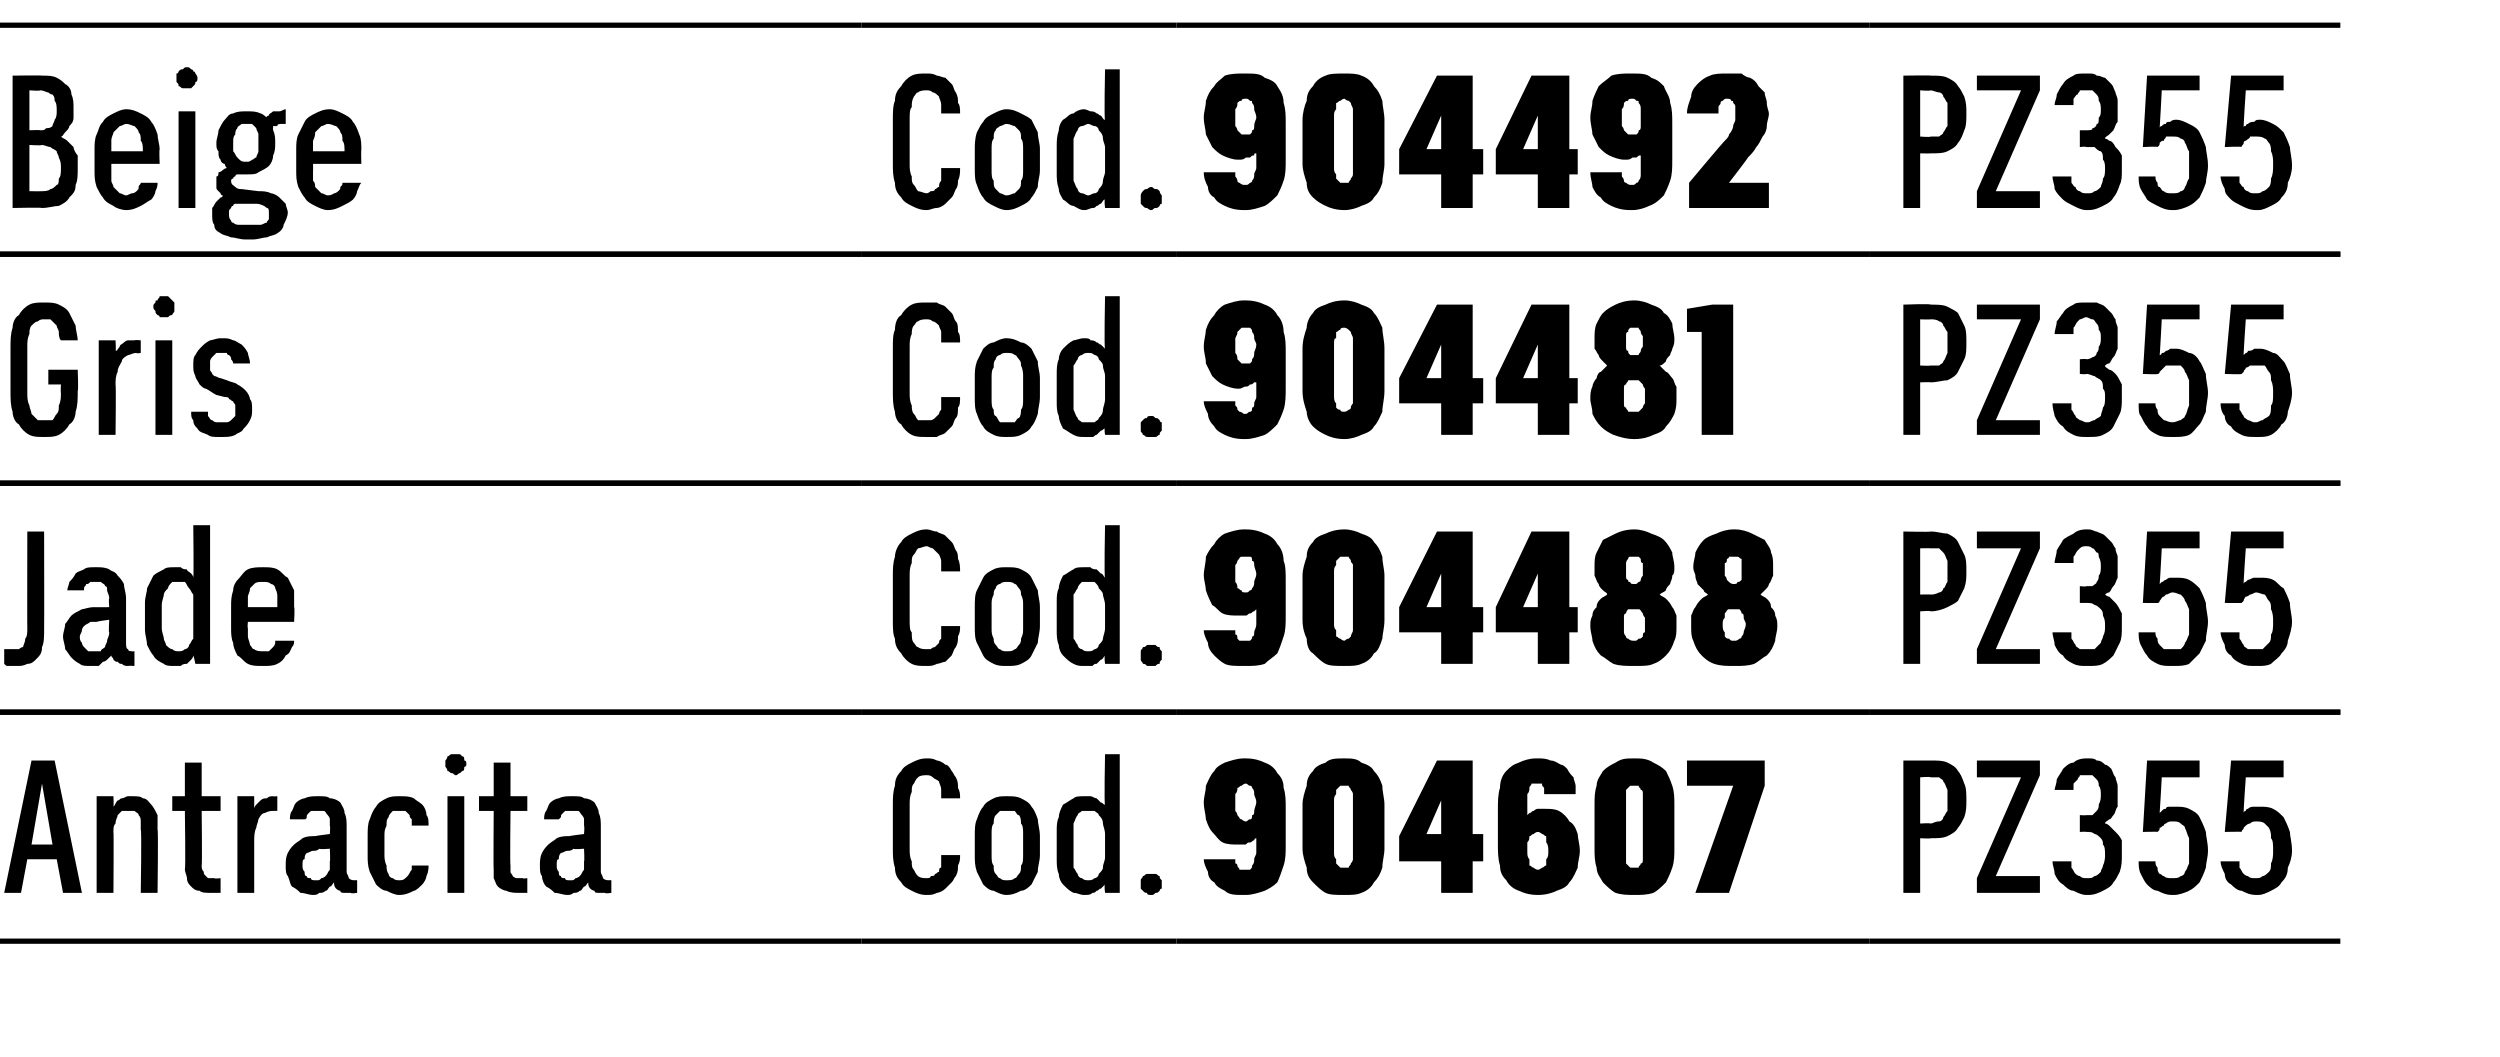 <?xml version="1.0" standalone="no"?>
<!DOCTYPE svg PUBLIC "-//W3C//DTD SVG 1.1//EN" "http://www.w3.org/Graphics/SVG/1.1/DTD/svg11.dtd">
<svg xmlns="http://www.w3.org/2000/svg" version="1.1" width="119px" height="50.3px" viewBox="0 -1 119 50.3" style="top:-1px">
  <desc>Beige,Cod.,904492,PZ355 ,Gris,Cod.,904481,PZ355 ,Jade,Cod.,904488,PZ355 ,Antracita,Cod.,904607,PZ355</desc>
  <defs/>
  <g class="svg-tables">
    <g class="svg-table-background">
      <line x1="-1" y1="11.1" x2="41" y2="11.1" stroke="#000" stroke-width="0.25"/>
      <line x1="-1" y1="0.2" x2="41" y2="0.2" stroke="#000" stroke-width="0.25"/>
      <line x1="41" y1="11.1" x2="56" y2="11.1" stroke="#000" stroke-width="0.25"/>
      <line x1="41" y1="0.2" x2="56" y2="0.2" stroke="#000" stroke-width="0.25"/>
      <line x1="56" y1="11.1" x2="89" y2="11.1" stroke="#000" stroke-width="0.25"/>
      <line x1="56" y1="0.2" x2="89" y2="0.2" stroke="#000" stroke-width="0.25"/>
      <line x1="89" y1="11.1" x2="111.4" y2="11.1" stroke="#000" stroke-width="0.25"/>
      <line x1="89" y1="0.2" x2="111.4" y2="0.2" stroke="#000" stroke-width="0.25"/>
      <line x1="-1" y1="22" x2="41" y2="22" stroke="#000" stroke-width="0.25"/>
      <line x1="-1" y1="11.1" x2="41" y2="11.1" stroke="#000" stroke-width="0.25"/>
      <line x1="41" y1="22" x2="56" y2="22" stroke="#000" stroke-width="0.25"/>
      <line x1="41" y1="11.1" x2="56" y2="11.1" stroke="#000" stroke-width="0.25"/>
      <line x1="56" y1="22" x2="89" y2="22" stroke="#000" stroke-width="0.25"/>
      <line x1="56" y1="11.1" x2="89" y2="11.1" stroke="#000" stroke-width="0.25"/>
      <line x1="89" y1="22" x2="111.4" y2="22" stroke="#000" stroke-width="0.25"/>
      <line x1="89" y1="11.1" x2="111.4" y2="11.1" stroke="#000" stroke-width="0.25"/>
      <line x1="-1" y1="32.9" x2="41" y2="32.9" stroke="#000" stroke-width="0.25"/>
      <line x1="-1" y1="22" x2="41" y2="22" stroke="#000" stroke-width="0.25"/>
      <line x1="41" y1="32.9" x2="56" y2="32.9" stroke="#000" stroke-width="0.25"/>
      <line x1="41" y1="22" x2="56" y2="22" stroke="#000" stroke-width="0.25"/>
      <line x1="56" y1="32.9" x2="89" y2="32.9" stroke="#000" stroke-width="0.25"/>
      <line x1="56" y1="22" x2="89" y2="22" stroke="#000" stroke-width="0.25"/>
      <line x1="89" y1="32.9" x2="111.4" y2="32.9" stroke="#000" stroke-width="0.25"/>
      <line x1="89" y1="22" x2="111.4" y2="22" stroke="#000" stroke-width="0.25"/>
      <line x1="-1" y1="43.8" x2="41" y2="43.8" stroke="#000" stroke-width="0.25"/>
      <line x1="-1" y1="32.9" x2="41" y2="32.9" stroke="#000" stroke-width="0.25"/>
      <line x1="41" y1="43.8" x2="56" y2="43.8" stroke="#000" stroke-width="0.25"/>
      <line x1="41" y1="32.9" x2="56" y2="32.9" stroke="#000" stroke-width="0.25"/>
      <line x1="56" y1="43.8" x2="89" y2="43.8" stroke="#000" stroke-width="0.25"/>
      <line x1="56" y1="32.9" x2="89" y2="32.9" stroke="#000" stroke-width="0.25"/>
      <line x1="89" y1="43.8" x2="111.4" y2="43.8" stroke="#000" stroke-width="0.25"/>
      <line x1="89" y1="32.9" x2="111.4" y2="32.9" stroke="#000" stroke-width="0.25"/>
    </g>
  </g>
  <g id="Polygon512241">
    <path d="M 90.6 41.5 L 91.4 41.5 L 91.4 38.9 C 91.4 38.9 91.9 38.93 91.9 38.9 C 92.2 38.9 92.5 38.9 92.7 38.8 C 92.9 38.7 93.1 38.6 93.2 38.4 C 93.3 38.3 93.4 38.1 93.5 37.9 C 93.6 37.6 93.6 37.4 93.6 37.1 C 93.6 36.8 93.6 36.5 93.5 36.3 C 93.4 36 93.3 35.8 93.2 35.7 C 93.1 35.5 92.9 35.4 92.7 35.3 C 92.5 35.2 92.2 35.2 91.9 35.2 C 91.9 35.2 90.6 35.2 90.6 35.2 L 90.6 41.5 Z M 91.4 38.2 L 91.4 36 C 91.4 36 91.87 35.96 91.9 36 C 92 36 92.2 36 92.3 36 C 92.4 36.1 92.5 36.1 92.5 36.2 C 92.6 36.3 92.6 36.4 92.7 36.6 C 92.7 36.7 92.7 36.9 92.7 37.1 C 92.7 37.3 92.7 37.4 92.7 37.6 C 92.6 37.7 92.6 37.8 92.5 37.9 C 92.5 38 92.4 38.1 92.3 38.1 C 92.1 38.1 92 38.2 91.9 38.2 C 91.87 38.17 91.4 38.2 91.4 38.2 Z M 94.1 41.5 L 97.1 41.5 L 97.1 40.7 L 95 40.7 L 97.1 35.9 L 97.1 35.2 L 94.1 35.2 L 94.1 36 L 96.2 36 L 94.1 40.8 L 94.1 41.5 Z M 99.3 41.6 C 99.3 41.6 99.4 41.6 99.4 41.6 C 99.7 41.6 99.9 41.5 100.1 41.4 C 100.3 41.3 100.5 41.2 100.6 41 C 100.7 40.9 100.8 40.7 100.9 40.5 C 101 40.2 101 40 101 39.7 C 101 39.5 101 39.2 101 39 C 100.9 38.8 100.8 38.7 100.7 38.6 C 100.6 38.5 100.5 38.4 100.4 38.3 C 100.3 38.2 100.2 38.2 100.2 38.2 C 100.2 38.1 100.3 38.1 100.4 38 C 100.5 38 100.5 37.9 100.6 37.8 C 100.7 37.7 100.7 37.5 100.8 37.4 C 100.8 37.2 100.8 37.1 100.8 36.8 C 100.8 36.7 100.8 36.5 100.8 36.4 C 100.8 36.3 100.7 36.1 100.7 36 C 100.6 35.9 100.6 35.8 100.5 35.6 C 100.4 35.5 100.3 35.4 100.2 35.4 C 100.1 35.3 100 35.2 99.8 35.2 C 99.7 35.1 99.6 35.1 99.4 35.1 C 99.4 35.1 99.3 35.1 99.3 35.1 C 99 35.1 98.8 35.2 98.7 35.3 C 98.5 35.3 98.3 35.5 98.2 35.6 C 98.1 35.8 98 35.9 97.9 36.1 C 97.9 36.3 97.8 36.5 97.8 36.6 C 97.8 36.6 98.7 36.6 98.7 36.6 C 98.7 36.5 98.7 36.4 98.7 36.3 C 98.8 36.2 98.8 36.2 98.9 36.1 C 98.9 36 99 36 99 35.9 C 99.1 35.9 99.2 35.9 99.3 35.9 C 99.3 35.9 99.3 35.9 99.3 35.9 C 99.4 35.9 99.5 35.9 99.6 35.9 C 99.7 36 99.7 36 99.8 36.1 C 99.9 36.2 99.9 36.3 99.9 36.4 C 100 36.5 100 36.7 100 36.8 C 100 37 100 37.1 99.9 37.3 C 99.9 37.4 99.9 37.5 99.8 37.6 C 99.8 37.6 99.7 37.7 99.6 37.8 C 99.6 37.8 99.5 37.8 99.3 37.8 C 99.34 37.82 99 37.8 99 37.8 L 99 38.6 C 99 38.6 99.3 38.58 99.3 38.6 C 99.5 38.6 99.6 38.6 99.7 38.7 C 99.8 38.7 99.9 38.8 100 38.9 C 100.1 39 100.1 39.1 100.1 39.2 C 100.2 39.3 100.2 39.5 100.2 39.7 C 100.2 39.8 100.2 40 100.1 40.2 C 100.1 40.3 100 40.4 100 40.5 C 99.9 40.6 99.8 40.7 99.7 40.7 C 99.6 40.8 99.5 40.8 99.4 40.8 C 99.4 40.8 99.3 40.8 99.3 40.8 C 99.2 40.8 99.1 40.8 99 40.7 C 98.9 40.7 98.8 40.6 98.8 40.6 C 98.7 40.5 98.7 40.4 98.6 40.3 C 98.6 40.2 98.6 40.1 98.6 40 C 98.6 40 97.7 40 97.7 40 C 97.7 40.2 97.8 40.4 97.8 40.6 C 97.9 40.8 98 41 98.2 41.1 C 98.3 41.2 98.5 41.4 98.7 41.4 C 98.9 41.5 99.1 41.6 99.3 41.6 Z M 103.4 41.6 C 103.4 41.6 103.5 41.6 103.5 41.6 C 103.7 41.6 104 41.5 104.2 41.4 C 104.4 41.3 104.5 41.2 104.7 41 C 104.8 40.8 104.9 40.6 105 40.3 C 105 40.1 105.1 39.8 105.1 39.5 C 105.1 39.1 105 38.8 105 38.6 C 104.9 38.3 104.8 38.1 104.7 37.9 C 104.6 37.7 104.4 37.6 104.2 37.5 C 104 37.4 103.8 37.4 103.6 37.4 C 103.6 37.4 103.6 37.4 103.6 37.4 C 103.5 37.4 103.4 37.4 103.3 37.4 C 103.2 37.4 103.1 37.4 103.1 37.5 C 103 37.5 103 37.5 102.9 37.6 C 102.9 37.6 102.8 37.7 102.8 37.7 C 102.81 37.68 102.9 36 102.9 36 L 104.7 36 L 104.7 35.2 L 102.2 35.2 L 102 38.6 C 102 38.6 102.74 38.58 102.7 38.6 C 102.8 38.5 102.8 38.5 102.8 38.4 C 102.9 38.4 102.9 38.3 103 38.3 C 103 38.2 103.1 38.2 103.1 38.2 C 103.2 38.1 103.3 38.1 103.4 38.1 C 103.4 38.1 103.4 38.1 103.4 38.1 C 103.6 38.1 103.7 38.1 103.8 38.2 C 103.9 38.3 104 38.3 104 38.4 C 104.1 38.6 104.1 38.7 104.2 38.9 C 104.2 39 104.2 39.2 104.2 39.5 C 104.2 39.7 104.2 39.9 104.2 40.1 C 104.1 40.3 104.1 40.4 104 40.5 C 104 40.6 103.9 40.7 103.8 40.7 C 103.7 40.8 103.6 40.8 103.4 40.8 C 103.4 40.8 103.4 40.8 103.4 40.8 C 103.2 40.8 103.1 40.8 103 40.7 C 102.9 40.7 102.9 40.6 102.8 40.6 C 102.7 40.5 102.7 40.4 102.7 40.3 C 102.6 40.2 102.6 40.1 102.6 40 C 102.6 40 101.8 40 101.8 40 C 101.8 40.2 101.8 40.4 101.9 40.6 C 102 40.8 102.1 41 102.2 41.1 C 102.3 41.2 102.5 41.4 102.7 41.4 C 102.9 41.5 103.1 41.6 103.4 41.6 Z M 107.4 41.6 C 107.4 41.6 107.5 41.6 107.5 41.6 C 107.7 41.6 107.9 41.5 108.1 41.4 C 108.3 41.3 108.5 41.2 108.6 41 C 108.8 40.8 108.9 40.6 108.9 40.3 C 109 40.1 109.1 39.8 109.1 39.5 C 109.1 39.1 109 38.8 109 38.6 C 108.9 38.3 108.8 38.1 108.7 37.9 C 108.5 37.7 108.4 37.6 108.2 37.5 C 108 37.4 107.8 37.4 107.6 37.4 C 107.6 37.4 107.6 37.4 107.6 37.4 C 107.4 37.4 107.4 37.4 107.3 37.4 C 107.2 37.4 107.1 37.4 107 37.5 C 107 37.5 106.9 37.5 106.9 37.6 C 106.8 37.6 106.8 37.7 106.8 37.7 C 106.78 37.68 106.9 36 106.9 36 L 108.7 36 L 108.7 35.2 L 106.2 35.2 L 105.9 38.6 C 105.9 38.6 106.72 38.58 106.7 38.6 C 106.7 38.5 106.8 38.5 106.8 38.4 C 106.8 38.4 106.9 38.3 106.9 38.3 C 107 38.2 107.1 38.2 107.1 38.2 C 107.2 38.1 107.3 38.1 107.4 38.1 C 107.4 38.1 107.4 38.1 107.4 38.1 C 107.5 38.1 107.7 38.1 107.8 38.2 C 107.9 38.3 107.9 38.3 108 38.4 C 108.1 38.6 108.1 38.7 108.1 38.9 C 108.2 39 108.2 39.2 108.2 39.5 C 108.2 39.7 108.2 39.9 108.1 40.1 C 108.1 40.3 108.1 40.4 108 40.5 C 107.9 40.6 107.8 40.7 107.7 40.7 C 107.6 40.8 107.5 40.8 107.4 40.8 C 107.4 40.8 107.3 40.8 107.3 40.8 C 107.2 40.8 107.1 40.8 107 40.7 C 106.9 40.7 106.8 40.6 106.8 40.6 C 106.7 40.5 106.7 40.4 106.6 40.3 C 106.6 40.2 106.6 40.1 106.6 40 C 106.6 40 105.7 40 105.7 40 C 105.7 40.2 105.8 40.4 105.9 40.6 C 105.9 40.8 106 41 106.2 41.1 C 106.3 41.2 106.5 41.4 106.7 41.4 C 106.9 41.5 107.1 41.6 107.4 41.6 Z " stroke="none" fill="#000"/>
  </g>
  <g id="Polygon512240">
    <path d="M 59.2 41.6 C 59.2 41.6 59.3 41.6 59.3 41.6 C 59.6 41.6 59.9 41.5 60.2 41.4 C 60.4 41.3 60.6 41.2 60.8 41 C 60.9 40.8 61 40.5 61.1 40.2 C 61.2 39.9 61.2 39.6 61.2 39.2 C 61.2 39.2 61.2 37.5 61.2 37.5 C 61.2 37.1 61.2 36.8 61.1 36.5 C 61.1 36.2 61 36 60.8 35.8 C 60.7 35.6 60.5 35.4 60.2 35.3 C 60 35.2 59.7 35.1 59.3 35.1 C 59.3 35.1 59.2 35.1 59.2 35.1 C 58.9 35.1 58.6 35.2 58.3 35.3 C 58.1 35.4 57.9 35.5 57.8 35.7 C 57.6 35.9 57.5 36.2 57.4 36.4 C 57.4 36.7 57.3 36.9 57.3 37.2 C 57.3 37.5 57.4 37.8 57.4 38 C 57.5 38.3 57.6 38.5 57.7 38.6 C 57.9 38.8 58 39 58.2 39.1 C 58.4 39.2 58.7 39.2 58.9 39.2 C 58.9 39.2 59 39.2 59 39.2 C 59.1 39.2 59.2 39.2 59.3 39.2 C 59.4 39.1 59.4 39.1 59.5 39.1 C 59.6 39.1 59.6 39 59.7 39 C 59.7 39 59.7 38.9 59.8 38.9 C 59.8 38.9 59.8 39.6 59.8 39.6 C 59.8 39.7 59.7 39.8 59.7 39.9 C 59.7 40 59.7 40.1 59.6 40.2 C 59.6 40.3 59.6 40.3 59.5 40.4 C 59.4 40.4 59.4 40.4 59.3 40.4 C 59.3 40.4 59.2 40.4 59.2 40.4 C 59.2 40.4 59.1 40.4 59 40.4 C 59 40.3 58.9 40.3 58.9 40.2 C 58.9 40.2 58.9 40.1 58.8 40.1 C 58.8 40 58.8 39.9 58.8 39.9 C 58.8 39.9 57.3 39.9 57.3 39.9 C 57.3 40.1 57.4 40.3 57.5 40.5 C 57.5 40.7 57.6 40.9 57.8 41 C 57.9 41.2 58.1 41.3 58.3 41.4 C 58.5 41.6 58.8 41.6 59.2 41.6 Z M 59.3 38.1 C 59.3 38.1 59.3 38.1 59.3 38.1 C 59.2 38.1 59.1 38 59.1 38 C 59 38 59 37.9 58.9 37.8 C 58.9 37.8 58.9 37.7 58.8 37.6 C 58.8 37.5 58.8 37.3 58.8 37.2 C 58.8 37 58.8 36.9 58.8 36.8 C 58.9 36.7 58.9 36.6 58.9 36.5 C 59 36.5 59 36.4 59.1 36.4 C 59.1 36.4 59.2 36.3 59.3 36.3 C 59.3 36.3 59.3 36.3 59.3 36.3 C 59.4 36.3 59.4 36.4 59.5 36.4 C 59.6 36.4 59.6 36.5 59.6 36.5 C 59.7 36.6 59.7 36.7 59.7 36.8 C 59.7 36.9 59.8 37 59.8 37.2 C 59.8 37.3 59.7 37.5 59.7 37.6 C 59.7 37.7 59.7 37.8 59.6 37.8 C 59.6 37.9 59.6 38 59.5 38 C 59.4 38 59.4 38.1 59.3 38.1 Z M 64 41.6 C 64.3 41.6 64.6 41.6 64.8 41.5 C 65.1 41.4 65.3 41.2 65.4 41 C 65.6 40.8 65.7 40.6 65.8 40.3 C 65.8 40 65.9 39.7 65.9 39.4 C 65.9 39.4 65.9 37.3 65.9 37.3 C 65.9 37 65.8 36.7 65.8 36.4 C 65.7 36.1 65.6 35.9 65.4 35.7 C 65.3 35.5 65.1 35.4 64.8 35.3 C 64.6 35.1 64.3 35.1 64 35.1 C 63.6 35.1 63.3 35.1 63.1 35.3 C 62.8 35.4 62.6 35.5 62.5 35.7 C 62.3 35.9 62.2 36.1 62.2 36.4 C 62.1 36.7 62 37 62 37.3 C 62 37.3 62 39.4 62 39.4 C 62 39.7 62.1 40 62.2 40.3 C 62.2 40.6 62.3 40.8 62.5 41 C 62.7 41.2 62.9 41.4 63.1 41.5 C 63.3 41.6 63.6 41.6 64 41.6 Z M 64 40.3 C 63.9 40.3 63.8 40.3 63.8 40.3 C 63.7 40.2 63.7 40.2 63.6 40.1 C 63.6 40.1 63.6 40 63.6 39.9 C 63.5 39.8 63.5 39.7 63.5 39.6 C 63.5 39.6 63.5 37.1 63.5 37.1 C 63.5 37 63.5 36.9 63.6 36.8 C 63.6 36.7 63.6 36.6 63.6 36.6 C 63.7 36.5 63.7 36.5 63.8 36.4 C 63.8 36.4 63.9 36.4 64 36.4 C 64 36.4 64.1 36.4 64.2 36.4 C 64.2 36.5 64.3 36.5 64.3 36.6 C 64.3 36.6 64.4 36.7 64.4 36.8 C 64.4 36.9 64.4 37 64.4 37.1 C 64.4 37.1 64.4 39.6 64.4 39.6 C 64.4 39.7 64.4 39.8 64.4 39.9 C 64.4 40 64.3 40.1 64.3 40.1 C 64.3 40.2 64.2 40.2 64.2 40.3 C 64.1 40.3 64 40.3 64 40.3 Z M 68.6 41.5 L 70.1 41.5 L 70.1 40 L 70.6 40 L 70.6 38.7 L 70.1 38.7 L 70.1 35.2 L 68.4 35.2 L 66.6 38.8 L 66.6 40 L 68.6 40 L 68.6 41.5 Z M 67.9 38.7 L 68.6 37.1 L 68.6 38.7 L 67.9 38.7 Z M 73.2 41.6 C 73.2 41.6 73.2 41.6 73.2 41.6 C 73.6 41.6 73.9 41.5 74.1 41.4 C 74.4 41.3 74.6 41.2 74.7 41 C 74.9 40.8 75 40.5 75.1 40.3 C 75.1 40 75.2 39.8 75.2 39.5 C 75.2 39.2 75.1 38.9 75.1 38.7 C 75 38.4 74.9 38.2 74.7 38.1 C 74.6 37.9 74.4 37.7 74.2 37.6 C 74 37.5 73.8 37.5 73.5 37.5 C 73.5 37.5 73.5 37.5 73.5 37.5 C 73.4 37.5 73.3 37.5 73.2 37.5 C 73.1 37.5 73 37.6 73 37.6 C 72.9 37.6 72.9 37.7 72.8 37.7 C 72.8 37.7 72.7 37.8 72.7 37.8 C 72.7 37.8 72.7 37.1 72.7 37.1 C 72.7 37 72.7 36.9 72.7 36.8 C 72.8 36.7 72.8 36.6 72.8 36.5 C 72.8 36.4 72.9 36.4 72.9 36.3 C 73 36.3 73.1 36.3 73.1 36.3 C 73.1 36.3 73.2 36.3 73.2 36.3 C 73.2 36.3 73.3 36.3 73.4 36.3 C 73.4 36.4 73.4 36.4 73.5 36.5 C 73.5 36.5 73.5 36.6 73.5 36.6 C 73.5 36.7 73.5 36.8 73.5 36.8 C 73.5 36.8 75 36.8 75 36.8 C 75 36.7 75 36.6 75 36.4 C 75 36.3 74.9 36.1 74.9 36 C 74.8 35.9 74.7 35.8 74.6 35.6 C 74.5 35.5 74.4 35.4 74.3 35.4 C 74.1 35.3 74 35.2 73.8 35.2 C 73.6 35.1 73.4 35.1 73.2 35.1 C 73.2 35.1 73.1 35.1 73.1 35.1 C 72.8 35.1 72.5 35.2 72.3 35.3 C 72 35.4 71.9 35.5 71.7 35.7 C 71.5 35.9 71.4 36.2 71.4 36.5 C 71.3 36.8 71.3 37.2 71.3 37.5 C 71.3 37.5 71.3 39.2 71.3 39.2 C 71.3 39.5 71.3 39.9 71.4 40.2 C 71.4 40.5 71.5 40.7 71.7 40.9 C 71.8 41.1 72 41.3 72.3 41.4 C 72.5 41.5 72.8 41.6 73.2 41.6 Z M 73.2 40.4 C 73.2 40.4 73.2 40.4 73.2 40.4 C 73.1 40.4 73 40.3 73 40.3 C 72.9 40.3 72.9 40.2 72.8 40.2 C 72.8 40.1 72.8 40 72.8 39.9 C 72.7 39.8 72.7 39.7 72.7 39.5 C 72.7 39.4 72.7 39.2 72.7 39.1 C 72.8 39 72.8 38.9 72.8 38.8 C 72.9 38.8 72.9 38.7 73 38.7 C 73 38.7 73.1 38.6 73.2 38.6 C 73.2 38.6 73.2 38.6 73.2 38.6 C 73.3 38.6 73.4 38.7 73.4 38.7 C 73.5 38.7 73.5 38.8 73.6 38.8 C 73.6 38.9 73.6 39 73.6 39.1 C 73.7 39.2 73.7 39.4 73.7 39.5 C 73.7 39.7 73.7 39.8 73.6 39.9 C 73.6 40 73.6 40.1 73.6 40.2 C 73.5 40.2 73.5 40.3 73.4 40.3 C 73.4 40.3 73.3 40.4 73.2 40.4 Z M 77.8 41.6 C 78.1 41.6 78.4 41.6 78.7 41.5 C 78.9 41.4 79.1 41.2 79.3 41 C 79.4 40.8 79.5 40.6 79.6 40.3 C 79.7 40 79.7 39.7 79.7 39.4 C 79.7 39.4 79.7 37.3 79.7 37.3 C 79.7 37 79.7 36.7 79.6 36.4 C 79.5 36.1 79.4 35.9 79.3 35.7 C 79.1 35.5 78.9 35.4 78.7 35.3 C 78.4 35.1 78.1 35.1 77.8 35.1 C 77.4 35.1 77.2 35.1 76.9 35.3 C 76.7 35.4 76.5 35.5 76.3 35.7 C 76.2 35.9 76 36.1 76 36.4 C 75.9 36.7 75.9 37 75.9 37.3 C 75.9 37.3 75.9 39.4 75.9 39.4 C 75.9 39.7 75.9 40 76 40.3 C 76 40.6 76.2 40.8 76.3 41 C 76.5 41.2 76.7 41.4 76.9 41.5 C 77.2 41.6 77.5 41.6 77.8 41.6 Z M 77.8 40.3 C 77.7 40.3 77.6 40.3 77.6 40.3 C 77.5 40.2 77.5 40.2 77.4 40.1 C 77.4 40.1 77.4 40 77.4 39.9 C 77.4 39.8 77.4 39.7 77.4 39.6 C 77.4 39.6 77.4 37.1 77.4 37.1 C 77.4 37 77.4 36.9 77.4 36.8 C 77.4 36.7 77.4 36.6 77.4 36.6 C 77.5 36.5 77.5 36.5 77.6 36.4 C 77.6 36.4 77.7 36.4 77.8 36.4 C 77.9 36.4 77.9 36.4 78 36.4 C 78 36.5 78.1 36.5 78.1 36.6 C 78.2 36.6 78.2 36.7 78.2 36.8 C 78.2 36.9 78.2 37 78.2 37.1 C 78.2 37.1 78.2 39.6 78.2 39.6 C 78.2 39.7 78.2 39.8 78.2 39.9 C 78.2 40 78.2 40.1 78.1 40.1 C 78.1 40.2 78 40.2 78 40.3 C 77.9 40.3 77.9 40.3 77.8 40.3 Z M 80.7 41.5 L 82.3 41.5 L 84 36.4 L 84 35.2 L 80.3 35.2 L 80.3 36.4 L 82.5 36.4 L 80.7 41.5 Z " stroke="none" fill="#000"/>
  </g>
  <g id="Polygon512239">
    <path d="M 44.1 41.6 C 44.3 41.6 44.4 41.6 44.6 41.5 C 44.7 41.5 44.9 41.4 45 41.3 C 45.1 41.2 45.2 41.1 45.3 41 C 45.4 40.9 45.4 40.8 45.5 40.7 C 45.6 40.5 45.6 40.4 45.6 40.2 C 45.7 40 45.7 39.9 45.7 39.7 C 45.7 39.7 44.8 39.7 44.8 39.7 C 44.8 39.8 44.8 39.9 44.8 40 C 44.8 40.1 44.8 40.2 44.8 40.3 C 44.7 40.3 44.7 40.4 44.7 40.5 C 44.6 40.5 44.6 40.6 44.5 40.6 C 44.5 40.7 44.4 40.7 44.3 40.7 C 44.3 40.8 44.2 40.8 44.1 40.8 C 44 40.8 43.8 40.8 43.7 40.7 C 43.6 40.6 43.6 40.6 43.5 40.4 C 43.4 40.3 43.4 40.2 43.4 40 C 43.3 39.8 43.3 39.6 43.3 39.4 C 43.3 39.4 43.3 37.3 43.3 37.3 C 43.3 37.1 43.3 36.9 43.4 36.7 C 43.4 36.5 43.4 36.4 43.5 36.3 C 43.6 36.1 43.6 36.1 43.7 36 C 43.8 35.9 44 35.9 44.1 35.9 C 44.2 35.9 44.3 35.9 44.4 36 C 44.5 36.1 44.6 36.1 44.7 36.2 C 44.7 36.3 44.8 36.4 44.8 36.6 C 44.8 36.7 44.8 36.9 44.8 37 C 44.8 37 45.7 37 45.7 37 C 45.7 36.8 45.7 36.7 45.6 36.5 C 45.6 36.3 45.6 36.2 45.5 36 C 45.4 35.9 45.4 35.8 45.3 35.7 C 45.2 35.5 45.1 35.4 45 35.4 C 44.9 35.3 44.7 35.2 44.6 35.2 C 44.4 35.1 44.3 35.1 44.1 35.1 C 43.8 35.1 43.6 35.2 43.4 35.3 C 43.2 35.4 43 35.5 42.9 35.7 C 42.7 35.9 42.6 36.1 42.6 36.4 C 42.5 36.7 42.5 37 42.5 37.3 C 42.5 37.3 42.5 39.4 42.5 39.4 C 42.5 39.7 42.5 40 42.6 40.3 C 42.6 40.6 42.7 40.8 42.9 41 C 43 41.2 43.2 41.3 43.4 41.4 C 43.6 41.5 43.8 41.6 44.1 41.6 Z M 47.9 41.6 C 48.2 41.6 48.4 41.5 48.6 41.4 C 48.8 41.4 49 41.2 49.1 41.1 C 49.2 40.9 49.3 40.7 49.4 40.5 C 49.4 40.2 49.5 40 49.5 39.7 C 49.5 39.7 49.5 38.8 49.5 38.8 C 49.5 38.5 49.4 38.2 49.4 38 C 49.3 37.7 49.2 37.5 49.1 37.4 C 49 37.2 48.8 37.1 48.6 37 C 48.4 36.9 48.2 36.9 47.9 36.9 C 47.7 36.9 47.5 36.9 47.3 37 C 47.1 37.1 46.9 37.2 46.8 37.4 C 46.7 37.5 46.6 37.7 46.5 38 C 46.4 38.2 46.4 38.5 46.4 38.8 C 46.4 38.8 46.4 39.7 46.4 39.7 C 46.4 40 46.4 40.2 46.5 40.5 C 46.6 40.7 46.7 40.9 46.8 41.1 C 46.9 41.2 47.1 41.4 47.3 41.4 C 47.5 41.5 47.7 41.6 47.9 41.6 Z M 47.9 40.9 C 47.8 40.9 47.7 40.9 47.6 40.8 C 47.5 40.8 47.5 40.7 47.4 40.6 C 47.3 40.5 47.3 40.4 47.3 40.2 C 47.2 40.1 47.2 39.9 47.2 39.7 C 47.2 39.7 47.2 38.7 47.2 38.7 C 47.2 38.5 47.2 38.3 47.3 38.2 C 47.3 38.1 47.3 37.9 47.4 37.8 C 47.4 37.8 47.5 37.7 47.6 37.6 C 47.7 37.6 47.8 37.6 47.9 37.6 C 48.1 37.6 48.2 37.6 48.3 37.6 C 48.4 37.7 48.4 37.8 48.5 37.8 C 48.6 37.9 48.6 38.1 48.6 38.2 C 48.7 38.3 48.7 38.5 48.7 38.7 C 48.7 38.7 48.7 39.7 48.7 39.7 C 48.7 39.9 48.7 40.1 48.6 40.2 C 48.6 40.4 48.6 40.5 48.5 40.6 C 48.4 40.7 48.4 40.8 48.3 40.8 C 48.2 40.9 48.1 40.9 47.9 40.9 Z M 51.6 41.6 C 51.8 41.6 51.9 41.6 52 41.5 C 52.1 41.5 52.1 41.5 52.2 41.4 C 52.3 41.4 52.3 41.3 52.4 41.3 C 52.5 41.2 52.5 41.2 52.6 41.1 C 52.55 41.12 52.6 41.5 52.6 41.5 L 53.3 41.5 L 53.3 34.9 L 52.6 34.9 C 52.6 34.9 52.55 37.33 52.6 37.3 C 52.5 37.3 52.5 37.2 52.4 37.2 C 52.3 37.1 52.3 37.1 52.2 37 C 52.1 37 52 36.9 51.9 36.9 C 51.9 36.9 51.7 36.9 51.6 36.9 C 51.4 36.9 51.2 36.9 51.1 37 C 50.9 37.1 50.8 37.2 50.6 37.3 C 50.5 37.5 50.4 37.7 50.4 37.9 C 50.3 38.1 50.3 38.3 50.3 38.6 C 50.3 38.6 50.3 39.9 50.3 39.9 C 50.3 40.1 50.3 40.4 50.4 40.6 C 50.4 40.8 50.5 41 50.6 41.1 C 50.8 41.3 50.9 41.4 51.1 41.5 C 51.3 41.5 51.4 41.6 51.6 41.6 Z M 51.8 40.9 C 51.7 40.9 51.6 40.9 51.5 40.8 C 51.4 40.8 51.3 40.7 51.3 40.6 C 51.2 40.5 51.2 40.4 51.1 40.3 C 51.1 40.1 51.1 40 51.1 39.8 C 51.1 39.8 51.1 38.7 51.1 38.7 C 51.1 38.5 51.1 38.3 51.1 38.2 C 51.2 38 51.2 37.9 51.3 37.8 C 51.3 37.7 51.4 37.7 51.5 37.6 C 51.6 37.6 51.7 37.6 51.8 37.6 C 51.9 37.6 52 37.6 52.1 37.6 C 52.2 37.7 52.3 37.7 52.3 37.8 C 52.4 37.9 52.5 38 52.5 38.2 C 52.5 38.3 52.6 38.5 52.6 38.7 C 52.6 38.7 52.6 39.8 52.6 39.8 C 52.6 40 52.5 40.1 52.5 40.3 C 52.5 40.4 52.4 40.5 52.3 40.6 C 52.3 40.7 52.2 40.8 52.1 40.8 C 52 40.9 51.9 40.9 51.8 40.9 Z M 54.8 41.6 C 54.9 41.6 54.9 41.6 55 41.5 C 55.1 41.5 55.1 41.5 55.2 41.4 C 55.2 41.4 55.2 41.3 55.3 41.3 C 55.3 41.2 55.3 41.1 55.3 41.1 C 55.3 41 55.3 40.9 55.3 40.9 C 55.2 40.8 55.2 40.8 55.2 40.7 C 55.1 40.7 55.1 40.6 55 40.6 C 54.9 40.6 54.9 40.6 54.8 40.6 C 54.7 40.6 54.6 40.6 54.6 40.6 C 54.5 40.6 54.5 40.7 54.4 40.7 C 54.4 40.8 54.3 40.8 54.3 40.9 C 54.3 40.9 54.3 41 54.3 41.1 C 54.3 41.1 54.3 41.2 54.3 41.3 C 54.3 41.3 54.4 41.4 54.4 41.4 C 54.5 41.5 54.5 41.5 54.6 41.5 C 54.6 41.6 54.7 41.6 54.8 41.6 Z " stroke="none" fill="#000"/>
  </g>
  <g id="Polygon512238">
    <path d="M 2.7 39.9 L 3 41.5 L 3.9 41.5 L 2.6 35.2 L 1.5 35.2 L 0.2 41.5 L 1 41.5 L 1.3 39.9 L 2.7 39.9 Z M 2.5 39.2 L 1.5 39.2 L 2 36.3 L 2.5 39.2 Z M 4.6 41.5 L 5.4 41.5 C 5.4 41.5 5.42 38.6 5.4 38.6 C 5.4 38.4 5.4 38.3 5.5 38.2 C 5.5 38 5.6 37.9 5.6 37.8 C 5.7 37.7 5.7 37.7 5.8 37.6 C 5.9 37.6 6 37.6 6.1 37.6 C 6.2 37.6 6.4 37.6 6.4 37.6 C 6.5 37.7 6.6 37.7 6.6 37.8 C 6.7 37.9 6.7 38 6.7 38.1 C 6.7 38.2 6.7 38.3 6.7 38.5 C 6.75 38.46 6.7 41.5 6.7 41.5 L 7.5 41.5 C 7.5 41.5 7.54 38.46 7.5 38.5 C 7.5 38.2 7.5 38 7.5 37.8 C 7.4 37.6 7.3 37.4 7.2 37.3 C 7.1 37.2 7 37 6.8 37 C 6.7 36.9 6.5 36.9 6.3 36.9 C 6.2 36.9 6.1 36.9 6.1 36.9 C 6 36.9 5.9 37 5.8 37 C 5.7 37 5.7 37.1 5.6 37.1 C 5.5 37.2 5.5 37.3 5.4 37.4 C 5.42 37.36 5.4 36.9 5.4 36.9 L 4.6 36.9 L 4.6 41.5 Z M 10 41.5 C 10.03 41.5 10.5 41.5 10.5 41.5 L 10.5 40.8 C 10.5 40.8 10.22 40.84 10.2 40.8 C 10.1 40.8 10 40.8 9.9 40.8 C 9.9 40.8 9.8 40.7 9.8 40.7 C 9.7 40.6 9.7 40.6 9.7 40.5 C 9.6 40.4 9.6 40.3 9.6 40.2 C 9.63 40.23 9.6 37.6 9.6 37.6 L 10.5 37.6 L 10.5 36.9 L 9.6 36.9 L 9.6 35.3 L 8.8 35.3 L 8.8 36.9 L 8.2 36.9 L 8.2 37.6 L 8.8 37.6 C 8.8 37.6 8.84 40.36 8.8 40.4 C 8.8 40.5 8.9 40.7 8.9 40.8 C 8.9 41 9 41.1 9.1 41.2 C 9.2 41.3 9.3 41.4 9.5 41.4 C 9.6 41.5 9.8 41.5 10 41.5 Z M 11.3 41.5 L 12.1 41.5 C 12.1 41.5 12.1 39.08 12.1 39.1 C 12.1 38.8 12.1 38.6 12.2 38.4 C 12.2 38.3 12.3 38.1 12.3 38 C 12.4 37.8 12.5 37.7 12.6 37.7 C 12.8 37.6 12.9 37.6 13 37.6 C 13.05 37.59 13.2 37.6 13.2 37.6 L 13.2 36.9 C 13.2 36.9 13 36.92 13 36.9 C 12.9 36.9 12.8 36.9 12.7 37 C 12.6 37 12.5 37 12.4 37.1 C 12.4 37.1 12.3 37.2 12.2 37.3 C 12.2 37.3 12.1 37.4 12.1 37.5 C 12.1 37.48 12.1 36.9 12.1 36.9 L 11.3 36.9 L 11.3 41.5 Z M 17 41.5 L 17 40.9 C 17 40.9 16.88 40.89 16.9 40.9 C 16.8 40.9 16.7 40.9 16.6 40.8 C 16.6 40.7 16.5 40.6 16.5 40.5 C 16.5 40.5 16.5 38.4 16.5 38.4 C 16.5 38.1 16.5 37.9 16.4 37.7 C 16.4 37.5 16.3 37.4 16.2 37.2 C 16.1 37.1 15.9 37 15.7 37 C 15.6 36.9 15.4 36.9 15.2 36.9 C 15.2 36.9 15.1 36.9 15.1 36.9 C 14.9 36.9 14.7 36.9 14.5 37 C 14.4 37 14.2 37.1 14.1 37.2 C 14 37.3 14 37.4 13.9 37.6 C 13.8 37.7 13.8 37.9 13.8 38 C 13.8 38 14.5 38 14.5 38 C 14.6 38 14.6 37.9 14.6 37.9 C 14.6 37.8 14.6 37.8 14.7 37.7 C 14.7 37.7 14.8 37.6 14.8 37.6 C 14.9 37.6 15 37.6 15.1 37.6 C 15.1 37.6 15.2 37.6 15.2 37.6 C 15.2 37.6 15.3 37.6 15.4 37.6 C 15.5 37.6 15.5 37.7 15.6 37.8 C 15.6 37.8 15.7 37.9 15.7 38 C 15.7 38.1 15.7 38.2 15.7 38.3 C 15.73 38.34 15.7 38.7 15.7 38.7 C 15.7 38.7 15.03 38.78 15 38.8 C 14.8 38.8 14.6 38.8 14.4 38.9 C 14.3 39 14.1 39.1 14 39.2 C 13.9 39.3 13.8 39.4 13.7 39.6 C 13.6 39.8 13.6 40 13.6 40.2 C 13.6 40.4 13.6 40.6 13.7 40.7 C 13.8 40.9 13.8 41.1 13.9 41.2 C 14.1 41.3 14.2 41.4 14.3 41.5 C 14.5 41.5 14.7 41.6 14.9 41.6 C 14.9 41.6 14.9 41.6 14.9 41.6 C 15 41.6 15.1 41.6 15.2 41.5 C 15.3 41.5 15.4 41.5 15.5 41.4 C 15.6 41.4 15.6 41.3 15.7 41.2 C 15.8 41.2 15.8 41.1 15.9 41 C 15.9 41.1 15.9 41.2 16 41.3 C 16 41.3 16.1 41.4 16.2 41.4 C 16.2 41.5 16.3 41.5 16.4 41.5 C 16.5 41.5 16.6 41.5 16.7 41.5 C 16.71 41.55 17 41.5 17 41.5 Z M 15.7 39.4 C 15.7 39.4 15.73 40 15.7 40 C 15.7 40.1 15.7 40.3 15.7 40.4 C 15.6 40.5 15.6 40.6 15.5 40.7 C 15.5 40.7 15.4 40.8 15.3 40.8 C 15.2 40.9 15.2 40.9 15.1 40.9 C 15.1 40.9 15 40.9 15 40.9 C 14.9 40.9 14.8 40.9 14.8 40.8 C 14.7 40.8 14.6 40.8 14.6 40.7 C 14.5 40.7 14.5 40.6 14.5 40.5 C 14.4 40.4 14.4 40.3 14.4 40.2 C 14.4 40 14.4 39.9 14.5 39.9 C 14.5 39.8 14.5 39.7 14.6 39.6 C 14.7 39.6 14.8 39.5 14.9 39.5 C 15 39.5 15.1 39.5 15.2 39.4 C 15.22 39.44 15.7 39.4 15.7 39.4 Z M 19 41.6 C 19.3 41.6 19.5 41.5 19.7 41.4 C 19.8 41.4 20 41.2 20.1 41.1 C 20.2 41 20.3 40.8 20.3 40.7 C 20.4 40.5 20.4 40.3 20.4 40.2 C 20.4 40.2 19.6 40.2 19.6 40.2 C 19.6 40.3 19.6 40.4 19.6 40.4 C 19.5 40.5 19.5 40.6 19.4 40.7 C 19.4 40.7 19.3 40.8 19.3 40.8 C 19.2 40.9 19.1 40.9 19 40.9 C 18.9 40.9 18.8 40.9 18.7 40.8 C 18.6 40.8 18.5 40.7 18.5 40.6 C 18.4 40.5 18.4 40.3 18.4 40.2 C 18.3 40 18.3 39.8 18.3 39.7 C 18.3 39.7 18.3 38.8 18.3 38.8 C 18.3 38.6 18.3 38.5 18.4 38.3 C 18.4 38.1 18.4 38 18.5 37.9 C 18.5 37.8 18.6 37.7 18.7 37.6 C 18.8 37.6 18.9 37.6 19 37.6 C 19.1 37.6 19.2 37.6 19.3 37.6 C 19.4 37.7 19.4 37.7 19.5 37.8 C 19.5 37.9 19.5 37.9 19.6 38 C 19.6 38.1 19.6 38.2 19.6 38.3 C 19.6 38.3 20.4 38.3 20.4 38.3 C 20.4 38.1 20.4 37.9 20.3 37.8 C 20.3 37.6 20.2 37.4 20.1 37.3 C 20 37.2 19.8 37.1 19.7 37 C 19.5 36.9 19.3 36.9 19 36.9 C 18.8 36.9 18.6 36.9 18.4 37 C 18.2 37.1 18 37.2 17.9 37.4 C 17.8 37.5 17.7 37.7 17.6 38 C 17.5 38.2 17.5 38.5 17.5 38.8 C 17.5 38.8 17.5 39.7 17.5 39.7 C 17.5 40 17.5 40.2 17.6 40.5 C 17.7 40.7 17.8 40.9 17.9 41.1 C 18 41.2 18.2 41.4 18.4 41.4 C 18.6 41.5 18.8 41.6 19 41.6 Z M 21.3 41.5 L 22.1 41.5 L 22.1 36.9 L 21.3 36.9 L 21.3 41.5 Z M 21.7 35.9 C 21.8 35.9 21.8 35.8 21.9 35.8 C 21.9 35.8 22 35.7 22 35.7 C 22.1 35.7 22.1 35.6 22.1 35.5 C 22.2 35.5 22.2 35.4 22.2 35.4 C 22.2 35.3 22.2 35.2 22.1 35.2 C 22.1 35.1 22.1 35 22 35 C 22 35 21.9 34.9 21.9 34.9 C 21.8 34.9 21.8 34.9 21.7 34.9 C 21.6 34.9 21.6 34.9 21.5 34.9 C 21.4 34.9 21.4 35 21.3 35 C 21.3 35 21.3 35.1 21.2 35.2 C 21.2 35.2 21.2 35.3 21.2 35.4 C 21.2 35.4 21.2 35.5 21.2 35.5 C 21.3 35.6 21.3 35.7 21.3 35.7 C 21.4 35.7 21.4 35.8 21.5 35.8 C 21.6 35.8 21.6 35.9 21.7 35.9 Z M 24.7 41.5 C 24.67 41.5 25.1 41.5 25.1 41.5 L 25.1 40.8 C 25.1 40.8 24.86 40.84 24.9 40.8 C 24.8 40.8 24.7 40.8 24.6 40.8 C 24.5 40.8 24.4 40.7 24.4 40.7 C 24.4 40.6 24.3 40.6 24.3 40.5 C 24.3 40.4 24.3 40.3 24.3 40.2 C 24.27 40.23 24.3 37.6 24.3 37.6 L 25.1 37.6 L 25.1 36.9 L 24.3 36.9 L 24.3 35.3 L 23.5 35.3 L 23.5 36.9 L 22.8 36.9 L 22.8 37.6 L 23.5 37.6 C 23.5 37.6 23.48 40.36 23.5 40.4 C 23.5 40.5 23.5 40.7 23.5 40.8 C 23.6 41 23.6 41.1 23.7 41.2 C 23.8 41.3 24 41.4 24.1 41.4 C 24.3 41.5 24.5 41.5 24.7 41.5 Z M 29.1 41.5 L 29.1 40.9 C 29.1 40.9 28.97 40.89 29 40.9 C 28.9 40.9 28.8 40.9 28.7 40.8 C 28.7 40.7 28.6 40.6 28.6 40.5 C 28.6 40.5 28.6 38.4 28.6 38.4 C 28.6 38.1 28.6 37.9 28.5 37.7 C 28.5 37.5 28.4 37.4 28.3 37.2 C 28.2 37.1 28 37 27.8 37 C 27.7 36.9 27.5 36.9 27.3 36.9 C 27.3 36.9 27.2 36.9 27.2 36.9 C 27 36.9 26.8 36.9 26.6 37 C 26.5 37 26.3 37.1 26.2 37.2 C 26.1 37.3 26.1 37.4 26 37.6 C 25.9 37.7 25.9 37.9 25.9 38 C 25.9 38 26.6 38 26.6 38 C 26.6 38 26.7 37.9 26.7 37.9 C 26.7 37.8 26.7 37.8 26.8 37.7 C 26.8 37.7 26.9 37.6 26.9 37.6 C 27 37.6 27.1 37.6 27.2 37.6 C 27.2 37.6 27.3 37.6 27.3 37.6 C 27.3 37.6 27.4 37.6 27.5 37.6 C 27.6 37.6 27.6 37.7 27.7 37.8 C 27.7 37.8 27.8 37.9 27.8 38 C 27.8 38.1 27.8 38.2 27.8 38.3 C 27.83 38.34 27.8 38.7 27.8 38.7 C 27.8 38.7 27.13 38.78 27.1 38.8 C 26.9 38.8 26.7 38.8 26.5 38.9 C 26.4 39 26.2 39.1 26.1 39.2 C 26 39.3 25.9 39.4 25.8 39.6 C 25.7 39.8 25.7 40 25.7 40.2 C 25.7 40.4 25.7 40.6 25.8 40.7 C 25.8 40.9 25.9 41.1 26 41.2 C 26.2 41.3 26.3 41.4 26.4 41.5 C 26.6 41.5 26.8 41.6 27 41.6 C 27 41.6 27 41.6 27 41.6 C 27.1 41.6 27.2 41.6 27.3 41.5 C 27.4 41.5 27.5 41.5 27.6 41.4 C 27.7 41.4 27.7 41.3 27.8 41.2 C 27.9 41.2 27.9 41.1 28 41 C 28 41.1 28 41.2 28.1 41.3 C 28.1 41.3 28.2 41.4 28.3 41.4 C 28.3 41.5 28.4 41.5 28.5 41.5 C 28.6 41.5 28.7 41.5 28.8 41.5 C 28.81 41.55 29.1 41.5 29.1 41.5 Z M 27.8 39.4 C 27.8 39.4 27.83 40 27.8 40 C 27.8 40.1 27.8 40.3 27.8 40.4 C 27.7 40.5 27.7 40.6 27.6 40.7 C 27.6 40.7 27.5 40.8 27.4 40.8 C 27.3 40.9 27.3 40.9 27.2 40.9 C 27.2 40.9 27.1 40.9 27.1 40.9 C 27 40.9 26.9 40.9 26.9 40.8 C 26.8 40.8 26.7 40.8 26.7 40.7 C 26.6 40.7 26.6 40.6 26.6 40.5 C 26.5 40.4 26.5 40.3 26.5 40.2 C 26.5 40 26.5 39.9 26.6 39.9 C 26.6 39.8 26.6 39.7 26.7 39.6 C 26.8 39.6 26.9 39.5 27 39.5 C 27.1 39.5 27.2 39.5 27.3 39.4 C 27.32 39.44 27.8 39.4 27.8 39.4 Z " stroke="none" fill="#000"/>
  </g>
  <g id="Polygon512237">
    <path d="M 90.6 30.6 L 91.4 30.6 L 91.4 28.1 C 91.4 28.1 91.9 28.06 91.9 28.1 C 92.2 28.1 92.5 28 92.7 27.9 C 92.9 27.8 93.1 27.7 93.2 27.6 C 93.3 27.4 93.4 27.2 93.5 27 C 93.6 26.7 93.6 26.5 93.6 26.2 C 93.6 25.9 93.6 25.6 93.5 25.4 C 93.4 25.2 93.3 25 93.2 24.8 C 93.1 24.6 92.9 24.5 92.7 24.4 C 92.5 24.4 92.2 24.3 91.9 24.3 C 91.9 24.33 90.6 24.3 90.6 24.3 L 90.6 30.6 Z M 91.4 27.3 L 91.4 25.1 C 91.4 25.1 91.87 25.09 91.9 25.1 C 92 25.1 92.2 25.1 92.3 25.1 C 92.4 25.2 92.5 25.3 92.5 25.3 C 92.6 25.4 92.6 25.5 92.7 25.7 C 92.7 25.8 92.7 26 92.7 26.2 C 92.7 26.4 92.7 26.6 92.7 26.7 C 92.6 26.8 92.6 27 92.5 27 C 92.5 27.1 92.4 27.2 92.3 27.2 C 92.1 27.3 92 27.3 91.9 27.3 C 91.87 27.29 91.4 27.3 91.4 27.3 Z M 94.1 30.6 L 97.1 30.6 L 97.1 29.9 L 95 29.9 L 97.1 25.1 L 97.1 24.3 L 94.1 24.3 L 94.1 25.1 L 96.2 25.1 L 94.1 29.9 L 94.1 30.6 Z M 99.3 30.7 C 99.3 30.7 99.4 30.7 99.4 30.7 C 99.7 30.7 99.9 30.7 100.1 30.6 C 100.3 30.5 100.5 30.3 100.6 30.2 C 100.7 30 100.8 29.8 100.9 29.6 C 101 29.4 101 29.1 101 28.9 C 101 28.6 101 28.3 101 28.2 C 100.9 28 100.8 27.8 100.7 27.7 C 100.6 27.6 100.5 27.5 100.4 27.4 C 100.3 27.4 100.2 27.3 100.2 27.3 C 100.2 27.3 100.3 27.2 100.4 27.2 C 100.5 27.1 100.5 27 100.6 26.9 C 100.7 26.8 100.7 26.7 100.8 26.5 C 100.8 26.4 100.8 26.2 100.8 26 C 100.8 25.8 100.8 25.7 100.8 25.5 C 100.8 25.4 100.7 25.3 100.7 25.1 C 100.6 25 100.6 24.9 100.5 24.8 C 100.4 24.7 100.3 24.6 100.2 24.5 C 100.1 24.4 100 24.4 99.8 24.3 C 99.7 24.3 99.6 24.2 99.4 24.2 C 99.4 24.2 99.3 24.2 99.3 24.2 C 99 24.2 98.8 24.3 98.7 24.4 C 98.5 24.5 98.3 24.6 98.2 24.7 C 98.1 24.9 98 25 97.9 25.2 C 97.9 25.4 97.8 25.6 97.8 25.8 C 97.8 25.8 98.7 25.8 98.7 25.8 C 98.7 25.7 98.7 25.6 98.7 25.5 C 98.8 25.4 98.8 25.3 98.9 25.2 C 98.9 25.2 99 25.1 99 25.1 C 99.1 25 99.2 25 99.3 25 C 99.3 25 99.3 25 99.3 25 C 99.4 25 99.5 25 99.6 25.1 C 99.7 25.1 99.7 25.2 99.8 25.3 C 99.9 25.3 99.9 25.4 99.9 25.5 C 100 25.7 100 25.8 100 26 C 100 26.1 100 26.3 99.9 26.4 C 99.9 26.5 99.9 26.6 99.8 26.7 C 99.8 26.8 99.7 26.8 99.6 26.9 C 99.6 26.9 99.5 26.9 99.3 26.9 C 99.34 26.94 99 26.9 99 26.9 L 99 27.7 C 99 27.7 99.3 27.7 99.3 27.7 C 99.5 27.7 99.6 27.7 99.7 27.8 C 99.8 27.8 99.9 27.9 100 28 C 100.1 28.1 100.1 28.2 100.1 28.3 C 100.2 28.5 100.2 28.6 100.2 28.8 C 100.2 29 100.2 29.1 100.1 29.3 C 100.1 29.4 100 29.5 100 29.6 C 99.9 29.7 99.8 29.8 99.7 29.9 C 99.6 29.9 99.5 29.9 99.4 29.9 C 99.4 29.9 99.3 29.9 99.3 29.9 C 99.2 29.9 99.1 29.9 99 29.9 C 98.9 29.8 98.8 29.8 98.8 29.7 C 98.7 29.6 98.7 29.5 98.6 29.4 C 98.6 29.3 98.6 29.2 98.6 29.1 C 98.6 29.1 97.7 29.1 97.7 29.1 C 97.7 29.3 97.8 29.5 97.8 29.7 C 97.9 29.9 98 30.1 98.2 30.2 C 98.3 30.4 98.5 30.5 98.7 30.6 C 98.9 30.7 99.1 30.7 99.3 30.7 Z M 103.4 30.7 C 103.4 30.7 103.5 30.7 103.5 30.7 C 103.7 30.7 104 30.7 104.2 30.6 C 104.4 30.4 104.5 30.3 104.7 30.1 C 104.8 29.9 104.9 29.7 105 29.5 C 105 29.2 105.1 28.9 105.1 28.6 C 105.1 28.3 105 28 105 27.7 C 104.9 27.4 104.8 27.2 104.7 27 C 104.6 26.9 104.4 26.7 104.2 26.6 C 104 26.5 103.8 26.5 103.6 26.5 C 103.6 26.5 103.6 26.5 103.6 26.5 C 103.5 26.5 103.4 26.5 103.3 26.5 C 103.2 26.5 103.1 26.6 103.1 26.6 C 103 26.6 103 26.7 102.9 26.7 C 102.9 26.7 102.8 26.8 102.8 26.8 C 102.81 26.81 102.9 25.1 102.9 25.1 L 104.7 25.1 L 104.7 24.3 L 102.2 24.3 L 102 27.7 C 102 27.7 102.74 27.71 102.7 27.7 C 102.8 27.7 102.8 27.6 102.8 27.6 C 102.9 27.5 102.9 27.4 103 27.4 C 103 27.4 103.1 27.3 103.1 27.3 C 103.2 27.3 103.3 27.2 103.4 27.2 C 103.4 27.2 103.4 27.2 103.4 27.2 C 103.6 27.2 103.7 27.3 103.8 27.3 C 103.9 27.4 104 27.5 104 27.6 C 104.1 27.7 104.1 27.8 104.2 28 C 104.2 28.2 104.2 28.4 104.2 28.6 C 104.2 28.8 104.2 29.1 104.2 29.2 C 104.1 29.4 104.1 29.5 104 29.6 C 104 29.7 103.9 29.8 103.8 29.9 C 103.7 29.9 103.6 29.9 103.4 29.9 C 103.4 29.9 103.4 29.9 103.4 29.9 C 103.2 29.9 103.1 29.9 103 29.9 C 102.9 29.8 102.9 29.8 102.8 29.7 C 102.7 29.6 102.7 29.5 102.7 29.4 C 102.6 29.3 102.6 29.2 102.6 29.1 C 102.6 29.1 101.8 29.1 101.8 29.1 C 101.8 29.3 101.8 29.5 101.9 29.7 C 102 29.9 102.1 30.1 102.2 30.2 C 102.3 30.4 102.5 30.5 102.7 30.6 C 102.9 30.7 103.1 30.7 103.4 30.7 Z M 107.4 30.7 C 107.4 30.7 107.5 30.7 107.5 30.7 C 107.7 30.7 107.9 30.7 108.1 30.6 C 108.3 30.4 108.5 30.3 108.6 30.1 C 108.8 29.9 108.9 29.7 108.9 29.5 C 109 29.2 109.1 28.9 109.1 28.6 C 109.1 28.3 109 28 109 27.7 C 108.9 27.4 108.8 27.2 108.7 27 C 108.5 26.9 108.4 26.7 108.2 26.6 C 108 26.5 107.8 26.5 107.6 26.5 C 107.6 26.5 107.6 26.5 107.6 26.5 C 107.4 26.5 107.4 26.5 107.3 26.5 C 107.2 26.5 107.1 26.6 107 26.6 C 107 26.6 106.9 26.7 106.9 26.7 C 106.8 26.7 106.8 26.8 106.8 26.8 C 106.78 26.81 106.9 25.1 106.9 25.1 L 108.7 25.1 L 108.7 24.3 L 106.2 24.3 L 105.9 27.7 C 105.9 27.7 106.72 27.71 106.7 27.7 C 106.7 27.7 106.8 27.6 106.8 27.6 C 106.8 27.5 106.9 27.4 106.9 27.4 C 107 27.4 107.1 27.3 107.1 27.3 C 107.2 27.3 107.3 27.2 107.4 27.2 C 107.4 27.2 107.4 27.2 107.4 27.2 C 107.5 27.2 107.7 27.3 107.8 27.3 C 107.9 27.4 107.9 27.5 108 27.6 C 108.1 27.7 108.1 27.8 108.1 28 C 108.2 28.2 108.2 28.4 108.2 28.6 C 108.2 28.8 108.2 29.1 108.1 29.2 C 108.1 29.4 108.1 29.5 108 29.6 C 107.9 29.7 107.8 29.8 107.7 29.9 C 107.6 29.9 107.5 29.9 107.4 29.9 C 107.4 29.9 107.3 29.9 107.3 29.9 C 107.2 29.9 107.1 29.9 107 29.9 C 106.9 29.8 106.8 29.8 106.8 29.7 C 106.7 29.6 106.7 29.5 106.6 29.4 C 106.6 29.3 106.6 29.2 106.6 29.1 C 106.6 29.1 105.7 29.1 105.7 29.1 C 105.7 29.3 105.8 29.5 105.9 29.7 C 105.9 29.9 106 30.1 106.2 30.2 C 106.3 30.4 106.5 30.5 106.7 30.6 C 106.9 30.7 107.1 30.7 107.4 30.7 Z " stroke="none" fill="#000"/>
  </g>
  <g id="Polygon512236">
    <path d="M 59.2 30.7 C 59.2 30.7 59.3 30.7 59.3 30.7 C 59.6 30.7 59.9 30.7 60.2 30.6 C 60.4 30.4 60.6 30.3 60.8 30.1 C 60.9 29.9 61 29.6 61.1 29.3 C 61.2 29 61.2 28.7 61.2 28.3 C 61.2 28.3 61.2 26.6 61.2 26.6 C 61.2 26.3 61.2 25.9 61.1 25.7 C 61.1 25.4 61 25.1 60.8 24.9 C 60.7 24.7 60.5 24.5 60.2 24.4 C 60 24.3 59.7 24.2 59.3 24.2 C 59.3 24.2 59.2 24.2 59.2 24.2 C 58.9 24.2 58.6 24.3 58.3 24.4 C 58.1 24.5 57.9 24.7 57.8 24.9 C 57.6 25.1 57.5 25.3 57.4 25.5 C 57.4 25.8 57.3 26.1 57.3 26.4 C 57.3 26.6 57.4 26.9 57.4 27.1 C 57.5 27.4 57.6 27.6 57.7 27.8 C 57.9 27.9 58 28.1 58.2 28.2 C 58.4 28.3 58.7 28.3 58.9 28.3 C 58.9 28.3 59 28.3 59 28.3 C 59.1 28.3 59.2 28.3 59.3 28.3 C 59.4 28.3 59.4 28.2 59.5 28.2 C 59.6 28.2 59.6 28.1 59.7 28.1 C 59.7 28.1 59.7 28.1 59.8 28 C 59.8 28 59.8 28.7 59.8 28.7 C 59.8 28.9 59.7 29 59.7 29.1 C 59.7 29.2 59.7 29.3 59.6 29.3 C 59.6 29.4 59.6 29.4 59.5 29.5 C 59.4 29.5 59.4 29.5 59.3 29.5 C 59.3 29.5 59.2 29.5 59.2 29.5 C 59.2 29.5 59.1 29.5 59 29.5 C 59 29.5 58.9 29.4 58.9 29.4 C 58.9 29.3 58.9 29.2 58.8 29.2 C 58.8 29.1 58.8 29.1 58.8 29 C 58.8 29 57.3 29 57.3 29 C 57.3 29.2 57.4 29.4 57.5 29.6 C 57.5 29.8 57.6 30 57.8 30.2 C 57.9 30.3 58.1 30.5 58.3 30.6 C 58.5 30.7 58.8 30.7 59.2 30.7 Z M 59.3 27.2 C 59.3 27.2 59.3 27.2 59.3 27.2 C 59.2 27.2 59.1 27.2 59.1 27.1 C 59 27.1 59 27 58.9 27 C 58.9 26.9 58.9 26.8 58.8 26.7 C 58.8 26.6 58.8 26.5 58.8 26.3 C 58.8 26.2 58.8 26 58.8 25.9 C 58.9 25.8 58.9 25.7 58.9 25.7 C 59 25.6 59 25.5 59.1 25.5 C 59.1 25.5 59.2 25.5 59.3 25.5 C 59.3 25.5 59.3 25.5 59.3 25.5 C 59.4 25.5 59.4 25.5 59.5 25.5 C 59.6 25.5 59.6 25.6 59.6 25.7 C 59.7 25.7 59.7 25.8 59.7 25.9 C 59.7 26 59.8 26.2 59.8 26.3 C 59.8 26.5 59.7 26.6 59.7 26.7 C 59.7 26.8 59.7 26.9 59.6 27 C 59.6 27 59.6 27.1 59.5 27.1 C 59.4 27.2 59.4 27.2 59.3 27.2 Z M 64 30.7 C 64.3 30.7 64.6 30.7 64.8 30.6 C 65.1 30.5 65.3 30.3 65.4 30.1 C 65.6 30 65.7 29.7 65.8 29.4 C 65.8 29.2 65.9 28.9 65.9 28.5 C 65.9 28.5 65.9 26.4 65.9 26.4 C 65.9 26.1 65.8 25.8 65.8 25.5 C 65.7 25.2 65.6 25 65.4 24.8 C 65.3 24.6 65.1 24.5 64.8 24.4 C 64.6 24.3 64.3 24.2 64 24.2 C 63.6 24.2 63.3 24.3 63.1 24.4 C 62.8 24.5 62.6 24.6 62.5 24.8 C 62.3 25 62.2 25.2 62.2 25.5 C 62.1 25.8 62 26.1 62 26.4 C 62 26.4 62 28.5 62 28.5 C 62 28.9 62.1 29.2 62.2 29.4 C 62.2 29.7 62.3 30 62.5 30.1 C 62.7 30.3 62.9 30.5 63.1 30.6 C 63.3 30.7 63.6 30.7 64 30.7 Z M 64 29.5 C 63.9 29.5 63.8 29.4 63.8 29.4 C 63.7 29.4 63.7 29.3 63.6 29.3 C 63.6 29.2 63.6 29.1 63.6 29 C 63.5 28.9 63.5 28.8 63.5 28.7 C 63.5 28.7 63.5 26.2 63.5 26.2 C 63.5 26.1 63.5 26 63.6 25.9 C 63.6 25.8 63.6 25.8 63.6 25.7 C 63.7 25.6 63.7 25.6 63.8 25.5 C 63.8 25.5 63.9 25.5 64 25.5 C 64 25.5 64.1 25.5 64.2 25.5 C 64.2 25.6 64.3 25.6 64.3 25.7 C 64.3 25.8 64.4 25.8 64.4 25.9 C 64.4 26 64.4 26.1 64.4 26.2 C 64.4 26.2 64.4 28.7 64.4 28.7 C 64.4 28.8 64.4 28.9 64.4 29 C 64.4 29.1 64.3 29.2 64.3 29.3 C 64.3 29.3 64.2 29.4 64.2 29.4 C 64.1 29.4 64 29.5 64 29.5 Z M 68.6 30.6 L 70.1 30.6 L 70.1 29.1 L 70.6 29.1 L 70.6 27.9 L 70.1 27.9 L 70.1 24.3 L 68.4 24.3 L 66.6 27.9 L 66.6 29.1 L 68.6 29.1 L 68.6 30.6 Z M 67.9 27.9 L 68.6 26.3 L 68.6 27.9 L 67.9 27.9 Z M 73.2 30.6 L 74.7 30.6 L 74.7 29.1 L 75.1 29.1 L 75.1 27.9 L 74.7 27.9 L 74.7 24.3 L 72.9 24.3 L 71.2 27.9 L 71.2 29.1 L 73.2 29.1 L 73.2 30.6 Z M 72.5 27.9 L 73.2 26.3 L 73.2 27.9 L 72.5 27.9 Z M 77.8 30.7 C 77.8 30.7 77.8 30.7 77.8 30.7 C 78.2 30.7 78.5 30.7 78.7 30.6 C 79 30.5 79.2 30.3 79.3 30.2 C 79.5 30 79.6 29.8 79.7 29.5 C 79.8 29.3 79.8 29.1 79.8 28.8 C 79.8 28.6 79.8 28.5 79.8 28.3 C 79.7 28.1 79.7 28 79.6 27.9 C 79.5 27.7 79.4 27.6 79.3 27.5 C 79.2 27.4 79.1 27.4 79 27.3 C 79.1 27.2 79.2 27.2 79.3 27.1 C 79.3 27 79.4 26.9 79.5 26.8 C 79.5 26.7 79.6 26.6 79.6 26.4 C 79.7 26.3 79.7 26.2 79.7 26 C 79.7 25.7 79.6 25.5 79.6 25.3 C 79.5 25.1 79.4 24.9 79.2 24.7 C 79.1 24.6 78.9 24.5 78.6 24.4 C 78.4 24.3 78.1 24.2 77.8 24.2 C 77.8 24.2 77.8 24.2 77.8 24.2 C 77.4 24.2 77.1 24.3 76.9 24.4 C 76.7 24.5 76.5 24.6 76.3 24.7 C 76.2 24.9 76.1 25.1 76 25.3 C 75.9 25.5 75.9 25.7 75.9 26 C 75.9 26.2 75.9 26.3 75.9 26.4 C 76 26.6 76 26.7 76.1 26.8 C 76.1 26.9 76.2 27 76.3 27.1 C 76.4 27.2 76.5 27.2 76.5 27.3 C 76.4 27.4 76.3 27.4 76.2 27.5 C 76.1 27.6 76 27.7 76 27.9 C 75.9 28 75.8 28.1 75.8 28.3 C 75.7 28.5 75.7 28.6 75.7 28.8 C 75.7 29.1 75.8 29.3 75.8 29.5 C 75.9 29.8 76 30 76.2 30.2 C 76.4 30.3 76.6 30.5 76.8 30.6 C 77.1 30.7 77.4 30.7 77.8 30.7 Z M 77.8 29.5 C 77.8 29.5 77.8 29.5 77.8 29.5 C 77.7 29.5 77.6 29.5 77.5 29.4 C 77.5 29.4 77.4 29.4 77.4 29.3 C 77.3 29.2 77.3 29.1 77.3 29.1 C 77.3 29 77.3 28.9 77.3 28.7 C 77.3 28.6 77.3 28.5 77.3 28.4 C 77.3 28.3 77.3 28.2 77.4 28.2 C 77.4 28.1 77.5 28 77.5 28 C 77.6 28 77.7 28 77.8 28 C 77.8 28 77.8 28 77.8 28 C 77.9 28 77.9 28 78 28 C 78.1 28 78.1 28.1 78.2 28.2 C 78.2 28.2 78.2 28.3 78.3 28.4 C 78.3 28.5 78.3 28.6 78.3 28.7 C 78.3 28.9 78.3 29 78.3 29.1 C 78.2 29.1 78.2 29.2 78.2 29.3 C 78.1 29.4 78.1 29.4 78 29.4 C 77.9 29.5 77.9 29.5 77.8 29.5 Z M 77.8 26.8 C 77.8 26.8 77.8 26.8 77.8 26.8 C 77.7 26.8 77.6 26.8 77.6 26.7 C 77.5 26.7 77.5 26.7 77.5 26.6 C 77.4 26.6 77.4 26.5 77.4 26.4 C 77.4 26.3 77.4 26.2 77.4 26.1 C 77.4 26 77.4 25.9 77.4 25.8 C 77.4 25.8 77.4 25.7 77.5 25.6 C 77.5 25.6 77.5 25.5 77.6 25.5 C 77.6 25.5 77.7 25.5 77.8 25.5 C 77.8 25.5 77.8 25.5 77.8 25.5 C 77.9 25.5 77.9 25.5 78 25.5 C 78 25.5 78.1 25.6 78.1 25.6 C 78.1 25.7 78.1 25.8 78.2 25.8 C 78.2 25.9 78.2 26 78.2 26.1 C 78.2 26.2 78.2 26.3 78.2 26.4 C 78.1 26.5 78.1 26.6 78.1 26.6 C 78.1 26.7 78 26.7 78 26.7 C 77.9 26.8 77.9 26.8 77.8 26.8 Z M 82.5 30.7 C 82.5 30.7 82.6 30.7 82.6 30.7 C 82.9 30.7 83.2 30.7 83.5 30.6 C 83.7 30.5 83.9 30.3 84.1 30.2 C 84.3 30 84.4 29.8 84.5 29.5 C 84.5 29.3 84.6 29.1 84.6 28.8 C 84.6 28.6 84.6 28.5 84.5 28.3 C 84.5 28.1 84.4 28 84.3 27.9 C 84.3 27.7 84.2 27.6 84.1 27.5 C 84 27.4 83.9 27.4 83.8 27.3 C 83.9 27.2 83.9 27.2 84 27.1 C 84.1 27 84.2 26.9 84.2 26.8 C 84.3 26.7 84.3 26.6 84.4 26.4 C 84.4 26.3 84.4 26.2 84.4 26 C 84.4 25.7 84.4 25.5 84.3 25.3 C 84.3 25.1 84.1 24.9 84 24.7 C 83.8 24.6 83.6 24.5 83.4 24.4 C 83.2 24.3 82.9 24.2 82.6 24.2 C 82.6 24.2 82.5 24.2 82.5 24.2 C 82.2 24.2 81.9 24.3 81.7 24.4 C 81.4 24.5 81.2 24.6 81.1 24.7 C 80.9 24.9 80.8 25.1 80.7 25.3 C 80.7 25.5 80.6 25.7 80.6 26 C 80.6 26.2 80.7 26.3 80.7 26.4 C 80.7 26.6 80.8 26.7 80.8 26.8 C 80.9 26.9 81 27 81.1 27.1 C 81.1 27.2 81.2 27.2 81.3 27.3 C 81.2 27.4 81.1 27.4 81 27.5 C 80.9 27.6 80.8 27.7 80.7 27.9 C 80.6 28 80.6 28.1 80.5 28.3 C 80.5 28.5 80.5 28.6 80.5 28.8 C 80.5 29.1 80.5 29.3 80.6 29.5 C 80.7 29.8 80.8 30 81 30.2 C 81.1 30.3 81.3 30.5 81.6 30.6 C 81.9 30.7 82.2 30.7 82.5 30.7 Z M 82.6 29.5 C 82.6 29.5 82.5 29.5 82.5 29.5 C 82.4 29.5 82.4 29.5 82.3 29.4 C 82.2 29.4 82.2 29.4 82.1 29.3 C 82.1 29.2 82.1 29.1 82.1 29.1 C 82 29 82 28.9 82 28.7 C 82 28.6 82 28.5 82.1 28.4 C 82.1 28.3 82.1 28.2 82.1 28.2 C 82.2 28.1 82.2 28 82.3 28 C 82.4 28 82.4 28 82.5 28 C 82.5 28 82.6 28 82.6 28 C 82.6 28 82.7 28 82.8 28 C 82.8 28 82.9 28.1 82.9 28.2 C 83 28.2 83 28.3 83 28.4 C 83 28.5 83.1 28.6 83.1 28.7 C 83.1 28.9 83 29 83 29.1 C 83 29.1 83 29.2 82.9 29.3 C 82.9 29.4 82.8 29.4 82.8 29.4 C 82.7 29.5 82.6 29.5 82.6 29.5 Z M 82.5 26.8 C 82.5 26.8 82.5 26.8 82.5 26.8 C 82.5 26.8 82.4 26.8 82.3 26.7 C 82.3 26.7 82.3 26.7 82.2 26.6 C 82.2 26.6 82.2 26.5 82.1 26.4 C 82.1 26.3 82.1 26.2 82.1 26.1 C 82.1 26 82.1 25.9 82.1 25.8 C 82.2 25.8 82.2 25.7 82.2 25.6 C 82.3 25.6 82.3 25.5 82.3 25.5 C 82.4 25.5 82.5 25.5 82.5 25.5 C 82.5 25.5 82.5 25.5 82.5 25.5 C 82.6 25.5 82.7 25.5 82.7 25.5 C 82.8 25.5 82.8 25.6 82.9 25.6 C 82.9 25.7 82.9 25.8 82.9 25.8 C 82.9 25.9 82.9 26 82.9 26.1 C 82.9 26.2 82.9 26.3 82.9 26.4 C 82.9 26.5 82.9 26.6 82.9 26.6 C 82.8 26.7 82.8 26.7 82.7 26.7 C 82.7 26.8 82.6 26.8 82.5 26.8 Z " stroke="none" fill="#000"/>
  </g>
  <g id="Polygon512235">
    <path d="M 44.1 30.7 C 44.3 30.7 44.4 30.7 44.6 30.6 C 44.7 30.6 44.9 30.5 45 30.5 C 45.1 30.4 45.2 30.3 45.3 30.2 C 45.4 30 45.4 29.9 45.5 29.8 C 45.6 29.6 45.6 29.5 45.6 29.3 C 45.7 29.1 45.7 29 45.7 28.8 C 45.7 28.8 44.8 28.8 44.8 28.8 C 44.8 28.9 44.8 29 44.8 29.1 C 44.8 29.2 44.8 29.3 44.8 29.4 C 44.7 29.5 44.7 29.5 44.7 29.6 C 44.6 29.7 44.6 29.7 44.5 29.8 C 44.5 29.8 44.4 29.8 44.3 29.9 C 44.3 29.9 44.2 29.9 44.1 29.9 C 44 29.9 43.8 29.9 43.7 29.8 C 43.6 29.8 43.6 29.7 43.5 29.6 C 43.4 29.5 43.4 29.3 43.4 29.1 C 43.3 29 43.3 28.8 43.3 28.5 C 43.3 28.5 43.3 26.4 43.3 26.4 C 43.3 26.2 43.3 26 43.4 25.8 C 43.4 25.6 43.4 25.5 43.5 25.4 C 43.6 25.3 43.6 25.2 43.7 25.1 C 43.8 25.1 44 25 44.1 25 C 44.2 25 44.3 25.1 44.4 25.1 C 44.5 25.2 44.6 25.3 44.7 25.4 C 44.7 25.4 44.8 25.6 44.8 25.7 C 44.8 25.8 44.8 26 44.8 26.2 C 44.8 26.2 45.7 26.2 45.7 26.2 C 45.7 26 45.7 25.8 45.6 25.6 C 45.6 25.5 45.6 25.3 45.5 25.2 C 45.4 25 45.4 24.9 45.3 24.8 C 45.2 24.7 45.1 24.6 45 24.5 C 44.9 24.4 44.7 24.4 44.6 24.3 C 44.4 24.3 44.3 24.2 44.1 24.2 C 43.8 24.2 43.6 24.3 43.4 24.4 C 43.2 24.5 43 24.6 42.9 24.8 C 42.7 25 42.6 25.3 42.6 25.5 C 42.5 25.8 42.5 26.1 42.5 26.4 C 42.5 26.4 42.5 28.5 42.5 28.5 C 42.5 28.9 42.5 29.2 42.6 29.4 C 42.6 29.7 42.7 29.9 42.9 30.1 C 43 30.3 43.2 30.5 43.4 30.6 C 43.6 30.7 43.8 30.7 44.1 30.7 Z M 47.9 30.7 C 48.2 30.7 48.4 30.7 48.6 30.6 C 48.8 30.5 49 30.4 49.1 30.2 C 49.2 30 49.3 29.8 49.4 29.6 C 49.4 29.4 49.5 29.1 49.5 28.8 C 49.5 28.8 49.5 27.9 49.5 27.9 C 49.5 27.6 49.4 27.3 49.4 27.1 C 49.3 26.9 49.2 26.7 49.1 26.5 C 49 26.3 48.8 26.2 48.6 26.1 C 48.4 26 48.2 26 47.9 26 C 47.7 26 47.5 26 47.3 26.1 C 47.1 26.2 46.9 26.3 46.8 26.5 C 46.7 26.7 46.6 26.9 46.5 27.1 C 46.4 27.3 46.4 27.6 46.4 27.9 C 46.4 27.9 46.4 28.8 46.4 28.8 C 46.4 29.1 46.4 29.4 46.5 29.6 C 46.6 29.8 46.7 30 46.8 30.2 C 46.9 30.4 47.1 30.5 47.3 30.6 C 47.5 30.7 47.7 30.7 47.9 30.7 Z M 47.9 30 C 47.8 30 47.7 30 47.6 29.9 C 47.5 29.9 47.5 29.8 47.4 29.7 C 47.3 29.6 47.3 29.5 47.3 29.4 C 47.2 29.2 47.2 29.1 47.2 28.9 C 47.2 28.9 47.2 27.8 47.2 27.8 C 47.2 27.6 47.2 27.5 47.3 27.3 C 47.3 27.2 47.3 27.1 47.4 27 C 47.4 26.9 47.5 26.8 47.6 26.8 C 47.7 26.7 47.8 26.7 47.9 26.7 C 48.1 26.7 48.2 26.7 48.3 26.8 C 48.4 26.8 48.4 26.9 48.5 27 C 48.6 27.1 48.6 27.2 48.6 27.3 C 48.7 27.5 48.7 27.6 48.7 27.8 C 48.7 27.8 48.7 28.9 48.7 28.9 C 48.7 29.1 48.7 29.2 48.6 29.4 C 48.6 29.5 48.6 29.6 48.5 29.7 C 48.4 29.8 48.4 29.9 48.3 29.9 C 48.2 30 48.1 30 47.9 30 Z M 51.6 30.7 C 51.8 30.7 51.9 30.7 52 30.7 C 52.1 30.6 52.1 30.6 52.2 30.6 C 52.3 30.5 52.3 30.5 52.4 30.4 C 52.5 30.4 52.5 30.3 52.6 30.2 C 52.55 30.24 52.6 30.6 52.6 30.6 L 53.3 30.6 L 53.3 24 L 52.6 24 C 52.6 24 52.55 26.45 52.6 26.5 C 52.5 26.4 52.5 26.3 52.4 26.3 C 52.3 26.2 52.3 26.2 52.2 26.1 C 52.1 26.1 52 26.1 51.9 26 C 51.9 26 51.7 26 51.6 26 C 51.4 26 51.2 26 51.1 26.1 C 50.9 26.2 50.8 26.3 50.6 26.4 C 50.5 26.6 50.4 26.8 50.4 27 C 50.3 27.2 50.3 27.4 50.3 27.7 C 50.3 27.7 50.3 29 50.3 29 C 50.3 29.2 50.3 29.5 50.4 29.7 C 50.4 29.9 50.5 30.1 50.6 30.2 C 50.8 30.4 50.9 30.5 51.1 30.6 C 51.3 30.7 51.4 30.7 51.6 30.7 Z M 51.8 30 C 51.7 30 51.6 30 51.5 29.9 C 51.4 29.9 51.3 29.8 51.3 29.7 C 51.2 29.6 51.2 29.5 51.1 29.4 C 51.1 29.3 51.1 29.1 51.1 28.9 C 51.1 28.9 51.1 27.8 51.1 27.8 C 51.1 27.6 51.1 27.4 51.1 27.3 C 51.2 27.2 51.2 27.1 51.3 27 C 51.3 26.9 51.4 26.8 51.5 26.7 C 51.6 26.7 51.7 26.7 51.8 26.7 C 51.9 26.7 52 26.7 52.1 26.7 C 52.2 26.8 52.3 26.9 52.3 27 C 52.4 27.1 52.5 27.2 52.5 27.3 C 52.5 27.4 52.6 27.6 52.6 27.8 C 52.6 27.8 52.6 28.9 52.6 28.9 C 52.6 29.1 52.5 29.3 52.5 29.4 C 52.5 29.5 52.4 29.6 52.3 29.7 C 52.3 29.8 52.2 29.9 52.1 29.9 C 52 30 51.9 30 51.8 30 Z M 54.8 30.7 C 54.9 30.7 54.9 30.7 55 30.7 C 55.1 30.6 55.1 30.6 55.2 30.6 C 55.2 30.5 55.2 30.5 55.3 30.4 C 55.3 30.3 55.3 30.3 55.3 30.2 C 55.3 30.1 55.3 30.1 55.3 30 C 55.2 29.9 55.2 29.9 55.2 29.8 C 55.1 29.8 55.1 29.8 55 29.7 C 54.9 29.7 54.9 29.7 54.8 29.7 C 54.7 29.7 54.6 29.7 54.6 29.7 C 54.5 29.8 54.5 29.8 54.4 29.8 C 54.4 29.9 54.3 29.9 54.3 30 C 54.3 30.1 54.3 30.1 54.3 30.2 C 54.3 30.3 54.3 30.3 54.3 30.4 C 54.3 30.5 54.4 30.5 54.4 30.6 C 54.5 30.6 54.5 30.6 54.6 30.7 C 54.6 30.7 54.7 30.7 54.8 30.7 Z " stroke="none" fill="#000"/>
  </g>
  <g id="Polygon512234">
    <path d="M 0.8 30.7 C 1 30.7 1.1 30.7 1.3 30.6 C 1.5 30.6 1.6 30.5 1.7 30.4 C 1.9 30.2 2 30.1 2 29.8 C 2.1 29.6 2.1 29.3 2.1 29 C 2.11 29.01 2.1 24.3 2.1 24.3 L 1.3 24.3 C 1.3 24.3 1.29 28.92 1.3 28.9 C 1.3 29.1 1.3 29.3 1.2 29.4 C 1.2 29.6 1.1 29.7 1.1 29.8 C 1 29.8 0.9 29.9 0.9 29.9 C 0.8 29.9 0.7 29.9 0.6 29.9 C 0.6 29.9 0.5 29.9 0.5 29.9 C 0.5 29.9 0.4 29.9 0.4 29.9 C 0.4 29.9 0.3 29.9 0.3 29.9 C 0.3 29.9 0.3 29.9 0.2 29.9 C 0.2 29.9 0.2 30.6 0.2 30.6 C 0.3 30.7 0.3 30.7 0.4 30.7 C 0.4 30.7 0.4 30.7 0.5 30.7 C 0.5 30.7 0.6 30.7 0.6 30.7 C 0.7 30.7 0.7 30.7 0.8 30.7 Z M 6.4 30.7 L 6.4 30 C 6.4 30 6.3 30.02 6.3 30 C 6.2 30 6.1 30 6.1 29.9 C 6 29.9 6 29.7 6 29.6 C 6 29.6 6 27.5 6 27.5 C 6 27.2 5.9 27 5.9 26.8 C 5.8 26.6 5.7 26.5 5.6 26.4 C 5.5 26.2 5.3 26.2 5.2 26.1 C 5 26 4.8 26 4.6 26 C 4.6 26 4.5 26 4.5 26 C 4.3 26 4.1 26 4 26.1 C 3.8 26.2 3.7 26.2 3.6 26.3 C 3.5 26.5 3.4 26.6 3.3 26.7 C 3.3 26.8 3.2 27 3.2 27.1 C 3.2 27.1 4 27.1 4 27.1 C 4 27.1 4 27 4 27 C 4 26.9 4.1 26.9 4.1 26.8 C 4.2 26.8 4.2 26.8 4.3 26.7 C 4.3 26.7 4.4 26.7 4.5 26.7 C 4.5 26.7 4.6 26.7 4.6 26.7 C 4.7 26.7 4.8 26.7 4.8 26.7 C 4.9 26.8 5 26.8 5 26.9 C 5.1 26.9 5.1 27 5.1 27.1 C 5.1 27.2 5.2 27.3 5.2 27.5 C 5.16 27.46 5.2 27.9 5.2 27.9 C 5.2 27.9 4.46 27.91 4.5 27.9 C 4.2 27.9 4 28 3.9 28 C 3.7 28.1 3.5 28.2 3.4 28.3 C 3.3 28.4 3.2 28.6 3.1 28.7 C 3.1 28.9 3 29.1 3 29.3 C 3 29.5 3.1 29.7 3.1 29.9 C 3.2 30 3.3 30.2 3.4 30.3 C 3.5 30.4 3.6 30.5 3.8 30.6 C 3.9 30.7 4.1 30.7 4.3 30.7 C 4.3 30.7 4.4 30.7 4.4 30.7 C 4.5 30.7 4.6 30.7 4.7 30.7 C 4.8 30.6 4.8 30.6 4.9 30.5 C 5 30.5 5.1 30.4 5.1 30.4 C 5.2 30.3 5.3 30.2 5.3 30.2 C 5.3 30.3 5.4 30.3 5.4 30.4 C 5.5 30.5 5.5 30.5 5.6 30.5 C 5.7 30.6 5.7 30.6 5.8 30.6 C 5.9 30.7 6 30.7 6.1 30.7 C 6.13 30.68 6.4 30.7 6.4 30.7 Z M 5.2 28.5 C 5.2 28.5 5.16 29.13 5.2 29.1 C 5.2 29.3 5.1 29.4 5.1 29.5 C 5.1 29.6 5 29.7 5 29.8 C 4.9 29.9 4.8 29.9 4.8 30 C 4.7 30 4.6 30 4.5 30 C 4.5 30 4.4 30 4.4 30 C 4.3 30 4.3 30 4.2 30 C 4.1 29.9 4.1 29.9 4 29.8 C 4 29.8 3.9 29.7 3.9 29.6 C 3.8 29.5 3.8 29.4 3.8 29.3 C 3.8 29.2 3.9 29.1 3.9 29 C 3.9 28.9 4 28.8 4 28.8 C 4.1 28.7 4.2 28.7 4.3 28.6 C 4.4 28.6 4.5 28.6 4.6 28.6 C 4.65 28.57 5.2 28.5 5.2 28.5 Z M 8.3 30.7 C 8.4 30.7 8.5 30.7 8.6 30.7 C 8.7 30.6 8.8 30.6 8.9 30.6 C 9 30.5 9 30.5 9.1 30.4 C 9.1 30.4 9.2 30.3 9.2 30.2 C 9.23 30.24 9.3 30.6 9.3 30.6 L 10 30.6 L 10 24 L 9.2 24 C 9.2 24 9.23 26.45 9.2 26.5 C 9.2 26.4 9.1 26.3 9.1 26.3 C 9 26.2 8.9 26.2 8.9 26.1 C 8.8 26.1 8.7 26.1 8.6 26 C 8.5 26 8.4 26 8.3 26 C 8.1 26 7.9 26 7.8 26.1 C 7.6 26.2 7.4 26.3 7.3 26.4 C 7.2 26.6 7.1 26.8 7 27 C 7 27.2 6.9 27.4 6.9 27.7 C 6.9 27.7 6.9 29 6.9 29 C 6.9 29.2 7 29.5 7 29.7 C 7.1 29.9 7.2 30.1 7.3 30.2 C 7.4 30.4 7.6 30.5 7.8 30.6 C 7.9 30.7 8.1 30.7 8.3 30.7 Z M 8.5 30 C 8.4 30 8.3 30 8.2 29.9 C 8.1 29.9 8 29.8 7.9 29.7 C 7.9 29.6 7.8 29.5 7.8 29.4 C 7.8 29.3 7.7 29.1 7.7 28.9 C 7.7 28.9 7.7 27.8 7.7 27.8 C 7.7 27.6 7.8 27.4 7.8 27.3 C 7.8 27.2 7.9 27.1 8 27 C 8 26.9 8.1 26.8 8.2 26.7 C 8.3 26.7 8.4 26.7 8.5 26.7 C 8.6 26.7 8.7 26.7 8.8 26.7 C 8.9 26.8 8.9 26.9 9 27 C 9.1 27.1 9.1 27.2 9.2 27.3 C 9.2 27.4 9.2 27.6 9.2 27.8 C 9.2 27.8 9.2 28.9 9.2 28.9 C 9.2 29.1 9.2 29.3 9.2 29.4 C 9.1 29.5 9.1 29.6 9 29.7 C 9 29.8 8.9 29.9 8.8 29.9 C 8.7 30 8.6 30 8.5 30 Z M 12.5 30.7 C 12.8 30.7 13 30.7 13.2 30.6 C 13.4 30.5 13.5 30.4 13.6 30.2 C 13.8 30.1 13.8 30 13.9 29.8 C 14 29.7 14 29.6 14 29.5 C 14 29.5 13.1 29.5 13.1 29.5 C 13.1 29.5 13.1 29.6 13.1 29.6 C 13.1 29.7 13 29.8 13 29.8 C 12.9 29.9 12.9 29.9 12.8 30 C 12.7 30 12.6 30 12.5 30 C 12.4 30 12.2 30 12.1 29.9 C 12 29.9 12 29.8 11.9 29.7 C 11.9 29.6 11.8 29.4 11.8 29.3 C 11.8 29.2 11.8 29 11.8 28.9 C 11.77 28.86 11.8 28.6 11.8 28.6 L 14 28.6 C 14 28.6 14.04 27.88 14 27.9 C 14 27.6 14 27.4 14 27.1 C 13.9 26.9 13.8 26.7 13.7 26.5 C 13.5 26.4 13.4 26.2 13.2 26.1 C 13 26 12.8 26 12.5 26 C 12.3 26 12 26 11.8 26.1 C 11.6 26.2 11.5 26.4 11.4 26.5 C 11.2 26.7 11.1 26.9 11.1 27.1 C 11 27.4 11 27.6 11 27.9 C 11 27.9 11 28.9 11 28.9 C 11 29.1 11 29.4 11.1 29.6 C 11.1 29.8 11.2 30 11.3 30.2 C 11.5 30.3 11.6 30.5 11.8 30.6 C 12 30.7 12.2 30.7 12.5 30.7 Z M 13.2 27.9 C 13.2 27.9 11.8 27.9 11.8 27.9 C 11.8 27.7 11.8 27.6 11.8 27.4 C 11.8 27.3 11.9 27.2 11.9 27 C 12 26.9 12 26.9 12.1 26.8 C 12.2 26.7 12.3 26.7 12.5 26.7 C 12.7 26.7 12.8 26.7 12.9 26.8 C 13 26.8 13.1 26.9 13.1 27 C 13.2 27.2 13.2 27.3 13.2 27.4 C 13.2 27.6 13.2 27.7 13.2 27.9 Z " stroke="none" fill="#000"/>
  </g>
  <g id="Polygon512233">
    <path d="M 90.6 19.7 L 91.4 19.7 L 91.4 17.2 C 91.4 17.2 91.9 17.18 91.9 17.2 C 92.2 17.2 92.5 17.1 92.7 17.1 C 92.9 17 93.1 16.9 93.2 16.7 C 93.3 16.5 93.4 16.3 93.5 16.1 C 93.6 15.9 93.6 15.6 93.6 15.3 C 93.6 15 93.6 14.7 93.5 14.5 C 93.4 14.3 93.3 14.1 93.2 13.9 C 93.1 13.8 92.9 13.7 92.7 13.6 C 92.5 13.5 92.2 13.5 91.9 13.5 C 91.9 13.45 90.6 13.5 90.6 13.5 L 90.6 19.7 Z M 91.4 16.4 L 91.4 14.2 C 91.4 14.2 91.87 14.22 91.9 14.2 C 92 14.2 92.2 14.2 92.3 14.3 C 92.4 14.3 92.5 14.4 92.5 14.5 C 92.6 14.6 92.6 14.7 92.7 14.8 C 92.7 14.9 92.7 15.1 92.7 15.3 C 92.7 15.5 92.7 15.7 92.7 15.8 C 92.6 16 92.6 16.1 92.5 16.2 C 92.5 16.3 92.4 16.3 92.3 16.4 C 92.1 16.4 92 16.4 91.9 16.4 C 91.87 16.42 91.4 16.4 91.4 16.4 Z M 94.1 19.7 L 97.1 19.7 L 97.1 19 L 95 19 L 97.1 14.2 L 97.1 13.5 L 94.1 13.5 L 94.1 14.2 L 96.2 14.2 L 94.1 19 L 94.1 19.7 Z M 99.3 19.8 C 99.3 19.8 99.4 19.8 99.4 19.8 C 99.7 19.8 99.9 19.8 100.1 19.7 C 100.3 19.6 100.5 19.5 100.6 19.3 C 100.7 19.1 100.8 18.9 100.9 18.7 C 101 18.5 101 18.2 101 18 C 101 17.7 101 17.5 101 17.3 C 100.9 17.1 100.8 16.9 100.7 16.8 C 100.6 16.7 100.5 16.6 100.4 16.6 C 100.3 16.5 100.2 16.5 100.2 16.4 C 100.2 16.4 100.3 16.3 100.4 16.3 C 100.5 16.2 100.5 16.1 100.6 16 C 100.7 15.9 100.7 15.8 100.8 15.6 C 100.8 15.5 100.8 15.3 100.8 15.1 C 100.8 14.9 100.8 14.8 100.8 14.6 C 100.8 14.5 100.7 14.4 100.7 14.2 C 100.6 14.1 100.6 14 100.5 13.9 C 100.4 13.8 100.3 13.7 100.2 13.6 C 100.1 13.5 100 13.5 99.8 13.4 C 99.7 13.4 99.6 13.4 99.4 13.4 C 99.4 13.4 99.3 13.4 99.3 13.4 C 99 13.4 98.8 13.4 98.7 13.5 C 98.5 13.6 98.3 13.7 98.2 13.9 C 98.1 14 98 14.2 97.9 14.3 C 97.9 14.5 97.8 14.7 97.8 14.9 C 97.8 14.9 98.7 14.9 98.7 14.9 C 98.7 14.8 98.7 14.7 98.7 14.6 C 98.8 14.5 98.8 14.4 98.9 14.3 C 98.9 14.3 99 14.2 99 14.2 C 99.1 14.2 99.2 14.1 99.3 14.1 C 99.3 14.1 99.3 14.1 99.3 14.1 C 99.4 14.1 99.5 14.2 99.6 14.2 C 99.7 14.2 99.7 14.3 99.8 14.4 C 99.9 14.5 99.9 14.6 99.9 14.7 C 100 14.8 100 14.9 100 15.1 C 100 15.2 100 15.4 99.9 15.5 C 99.9 15.6 99.9 15.7 99.8 15.8 C 99.8 15.9 99.7 16 99.6 16 C 99.6 16 99.5 16.1 99.3 16.1 C 99.34 16.07 99 16.1 99 16.1 L 99 16.8 C 99 16.8 99.3 16.83 99.3 16.8 C 99.5 16.8 99.6 16.9 99.7 16.9 C 99.8 17 99.9 17 100 17.1 C 100.1 17.2 100.1 17.3 100.1 17.5 C 100.2 17.6 100.2 17.7 100.2 17.9 C 100.2 18.1 100.2 18.3 100.1 18.4 C 100.1 18.5 100 18.7 100 18.8 C 99.9 18.9 99.8 18.9 99.7 19 C 99.6 19 99.5 19.1 99.4 19.1 C 99.4 19.1 99.3 19.1 99.3 19.1 C 99.2 19.1 99.1 19 99 19 C 98.9 18.9 98.8 18.9 98.8 18.8 C 98.7 18.7 98.7 18.6 98.6 18.5 C 98.6 18.4 98.6 18.3 98.6 18.2 C 98.6 18.2 97.7 18.2 97.7 18.2 C 97.7 18.5 97.8 18.7 97.8 18.8 C 97.9 19 98 19.2 98.2 19.3 C 98.3 19.5 98.5 19.6 98.7 19.7 C 98.9 19.8 99.1 19.8 99.3 19.8 Z M 103.4 19.8 C 103.4 19.8 103.5 19.8 103.5 19.8 C 103.7 19.8 104 19.8 104.2 19.7 C 104.4 19.6 104.5 19.4 104.7 19.2 C 104.8 19.1 104.9 18.8 105 18.6 C 105 18.3 105.1 18 105.1 17.7 C 105.1 17.4 105 17.1 105 16.8 C 104.9 16.6 104.8 16.3 104.7 16.2 C 104.6 16 104.4 15.8 104.2 15.8 C 104 15.7 103.8 15.6 103.6 15.6 C 103.6 15.6 103.6 15.6 103.6 15.6 C 103.5 15.6 103.4 15.6 103.3 15.6 C 103.2 15.7 103.1 15.7 103.1 15.7 C 103 15.8 103 15.8 102.9 15.8 C 102.9 15.9 102.8 15.9 102.8 15.9 C 102.81 15.93 102.9 14.2 102.9 14.2 L 104.7 14.2 L 104.7 13.5 L 102.2 13.5 L 102 16.8 C 102 16.8 102.74 16.83 102.7 16.8 C 102.8 16.8 102.8 16.7 102.8 16.7 C 102.9 16.6 102.9 16.6 103 16.5 C 103 16.5 103.1 16.4 103.1 16.4 C 103.2 16.4 103.3 16.4 103.4 16.4 C 103.4 16.4 103.4 16.4 103.4 16.4 C 103.6 16.4 103.7 16.4 103.8 16.4 C 103.9 16.5 104 16.6 104 16.7 C 104.1 16.8 104.1 16.9 104.2 17.1 C 104.2 17.3 104.2 17.5 104.2 17.7 C 104.2 18 104.2 18.2 104.2 18.3 C 104.1 18.5 104.1 18.7 104 18.8 C 104 18.9 103.9 18.9 103.8 19 C 103.7 19 103.6 19.1 103.4 19.1 C 103.4 19.1 103.4 19.1 103.4 19.1 C 103.2 19.1 103.1 19 103 19 C 102.9 18.9 102.9 18.9 102.8 18.8 C 102.7 18.7 102.7 18.6 102.7 18.5 C 102.6 18.4 102.6 18.3 102.6 18.2 C 102.6 18.2 101.8 18.2 101.8 18.2 C 101.8 18.5 101.8 18.7 101.9 18.8 C 102 19 102.1 19.2 102.2 19.3 C 102.3 19.5 102.5 19.6 102.7 19.7 C 102.9 19.8 103.1 19.8 103.4 19.8 Z M 107.4 19.8 C 107.4 19.8 107.5 19.8 107.5 19.8 C 107.7 19.8 107.9 19.8 108.1 19.7 C 108.3 19.6 108.5 19.4 108.6 19.2 C 108.8 19.1 108.9 18.8 108.9 18.6 C 109 18.3 109.1 18 109.1 17.7 C 109.1 17.4 109 17.1 109 16.8 C 108.9 16.6 108.8 16.3 108.7 16.2 C 108.5 16 108.4 15.8 108.2 15.8 C 108 15.7 107.8 15.6 107.6 15.6 C 107.6 15.6 107.6 15.6 107.6 15.6 C 107.4 15.6 107.4 15.6 107.3 15.6 C 107.2 15.7 107.1 15.7 107 15.7 C 107 15.8 106.9 15.8 106.9 15.8 C 106.8 15.9 106.8 15.9 106.8 15.9 C 106.78 15.93 106.9 14.2 106.9 14.2 L 108.7 14.2 L 108.7 13.5 L 106.2 13.5 L 105.9 16.8 C 105.9 16.8 106.72 16.83 106.7 16.8 C 106.7 16.8 106.8 16.7 106.8 16.7 C 106.8 16.6 106.9 16.6 106.9 16.5 C 107 16.5 107.1 16.4 107.1 16.4 C 107.2 16.4 107.3 16.4 107.4 16.4 C 107.4 16.4 107.4 16.4 107.4 16.4 C 107.5 16.4 107.7 16.4 107.8 16.4 C 107.9 16.5 107.9 16.6 108 16.7 C 108.1 16.8 108.1 16.9 108.1 17.1 C 108.2 17.3 108.2 17.5 108.2 17.7 C 108.2 18 108.2 18.2 108.1 18.3 C 108.1 18.5 108.1 18.7 108 18.8 C 107.9 18.9 107.8 18.9 107.7 19 C 107.6 19 107.5 19.1 107.4 19.1 C 107.4 19.1 107.3 19.1 107.3 19.1 C 107.2 19.1 107.1 19 107 19 C 106.9 18.9 106.8 18.9 106.8 18.8 C 106.7 18.7 106.7 18.6 106.6 18.5 C 106.6 18.4 106.6 18.3 106.6 18.2 C 106.6 18.2 105.7 18.2 105.7 18.2 C 105.7 18.5 105.8 18.7 105.9 18.8 C 105.9 19 106 19.2 106.2 19.3 C 106.3 19.5 106.5 19.6 106.7 19.7 C 106.9 19.8 107.1 19.8 107.4 19.8 Z " stroke="none" fill="#000"/>
  </g>
  <g id="Polygon512232">
    <path d="M 59.2 19.9 C 59.2 19.9 59.3 19.9 59.3 19.9 C 59.6 19.9 59.9 19.8 60.2 19.7 C 60.4 19.6 60.6 19.4 60.8 19.2 C 60.9 19 61 18.8 61.1 18.5 C 61.2 18.2 61.2 17.8 61.2 17.5 C 61.2 17.5 61.2 15.8 61.2 15.8 C 61.2 15.4 61.2 15.1 61.1 14.8 C 61.1 14.5 61 14.2 60.8 14 C 60.7 13.8 60.5 13.6 60.2 13.5 C 60 13.4 59.7 13.3 59.3 13.3 C 59.3 13.3 59.2 13.3 59.2 13.3 C 58.9 13.3 58.6 13.4 58.3 13.5 C 58.1 13.6 57.9 13.8 57.8 14 C 57.6 14.2 57.5 14.4 57.4 14.7 C 57.4 14.9 57.3 15.2 57.3 15.5 C 57.3 15.8 57.4 16 57.4 16.3 C 57.5 16.5 57.6 16.7 57.7 16.9 C 57.9 17.1 58 17.2 58.2 17.3 C 58.4 17.4 58.7 17.5 58.9 17.5 C 58.9 17.5 59 17.5 59 17.5 C 59.1 17.5 59.2 17.4 59.3 17.4 C 59.4 17.4 59.4 17.4 59.5 17.3 C 59.6 17.3 59.6 17.3 59.7 17.2 C 59.7 17.2 59.7 17.2 59.8 17.2 C 59.8 17.2 59.8 17.9 59.8 17.9 C 59.8 18 59.7 18.1 59.7 18.2 C 59.7 18.3 59.7 18.4 59.6 18.4 C 59.6 18.5 59.6 18.6 59.5 18.6 C 59.4 18.6 59.4 18.7 59.3 18.7 C 59.3 18.7 59.2 18.7 59.2 18.7 C 59.2 18.7 59.1 18.6 59 18.6 C 59 18.6 58.9 18.5 58.9 18.5 C 58.9 18.4 58.9 18.4 58.8 18.3 C 58.8 18.2 58.8 18.2 58.8 18.1 C 58.8 18.1 57.3 18.1 57.3 18.1 C 57.3 18.3 57.4 18.5 57.5 18.7 C 57.5 18.9 57.6 19.1 57.8 19.3 C 57.9 19.5 58.1 19.6 58.3 19.7 C 58.5 19.8 58.8 19.9 59.2 19.9 Z M 59.3 16.3 C 59.3 16.3 59.3 16.3 59.3 16.3 C 59.2 16.3 59.1 16.3 59.1 16.3 C 59 16.2 59 16.2 58.9 16.1 C 58.9 16 58.9 15.9 58.8 15.8 C 58.8 15.7 58.8 15.6 58.8 15.4 C 58.8 15.3 58.8 15.2 58.8 15.1 C 58.9 14.9 58.9 14.9 58.9 14.8 C 59 14.7 59 14.7 59.1 14.6 C 59.1 14.6 59.2 14.6 59.3 14.6 C 59.3 14.6 59.3 14.6 59.3 14.6 C 59.4 14.6 59.4 14.6 59.5 14.6 C 59.6 14.7 59.6 14.7 59.6 14.8 C 59.7 14.9 59.7 15 59.7 15.1 C 59.7 15.2 59.8 15.3 59.8 15.4 C 59.8 15.6 59.7 15.7 59.7 15.8 C 59.7 15.9 59.7 16 59.6 16.1 C 59.6 16.2 59.6 16.2 59.5 16.3 C 59.4 16.3 59.4 16.3 59.3 16.3 Z M 64 19.9 C 64.3 19.9 64.6 19.8 64.8 19.7 C 65.1 19.6 65.3 19.5 65.4 19.3 C 65.6 19.1 65.7 18.8 65.8 18.6 C 65.8 18.3 65.9 18 65.9 17.6 C 65.9 17.6 65.9 15.6 65.9 15.6 C 65.9 15.2 65.8 14.9 65.8 14.6 C 65.7 14.4 65.6 14.1 65.4 13.9 C 65.3 13.7 65.1 13.6 64.8 13.5 C 64.6 13.4 64.3 13.3 64 13.3 C 63.6 13.3 63.3 13.4 63.1 13.5 C 62.8 13.6 62.6 13.7 62.5 13.9 C 62.3 14.1 62.2 14.4 62.2 14.6 C 62.1 14.9 62 15.2 62 15.6 C 62 15.6 62 17.6 62 17.6 C 62 18 62.1 18.3 62.2 18.6 C 62.2 18.8 62.3 19.1 62.5 19.3 C 62.7 19.5 62.9 19.6 63.1 19.7 C 63.3 19.8 63.6 19.9 64 19.9 Z M 64 18.6 C 63.9 18.6 63.8 18.6 63.8 18.5 C 63.7 18.5 63.7 18.5 63.6 18.4 C 63.6 18.3 63.6 18.2 63.6 18.2 C 63.5 18.1 63.5 18 63.5 17.8 C 63.5 17.8 63.5 15.4 63.5 15.4 C 63.5 15.2 63.5 15.1 63.6 15.1 C 63.6 15 63.6 14.9 63.6 14.8 C 63.7 14.8 63.7 14.7 63.8 14.7 C 63.8 14.6 63.9 14.6 64 14.6 C 64 14.6 64.1 14.6 64.2 14.7 C 64.2 14.7 64.3 14.8 64.3 14.8 C 64.3 14.9 64.4 15 64.4 15.1 C 64.4 15.1 64.4 15.2 64.4 15.4 C 64.4 15.4 64.4 17.8 64.4 17.8 C 64.4 18 64.4 18.1 64.4 18.2 C 64.4 18.2 64.3 18.3 64.3 18.4 C 64.3 18.5 64.2 18.5 64.2 18.5 C 64.1 18.6 64 18.6 64 18.6 Z M 68.6 19.7 L 70.1 19.7 L 70.1 18.2 L 70.6 18.2 L 70.6 17 L 70.1 17 L 70.1 13.5 L 68.4 13.5 L 66.6 17 L 66.6 18.2 L 68.6 18.2 L 68.6 19.7 Z M 67.9 17 L 68.6 15.4 L 68.6 17 L 67.9 17 Z M 73.2 19.7 L 74.7 19.7 L 74.7 18.2 L 75.1 18.2 L 75.1 17 L 74.7 17 L 74.7 13.5 L 72.9 13.5 L 71.2 17 L 71.2 18.2 L 73.2 18.2 L 73.2 19.7 Z M 72.5 17 L 73.2 15.4 L 73.2 17 L 72.5 17 Z M 77.8 19.9 C 77.8 19.9 77.8 19.9 77.8 19.9 C 78.2 19.9 78.5 19.8 78.7 19.7 C 79 19.6 79.2 19.5 79.3 19.3 C 79.5 19.1 79.6 18.9 79.7 18.7 C 79.8 18.4 79.8 18.2 79.8 18 C 79.8 17.8 79.8 17.6 79.8 17.4 C 79.7 17.3 79.7 17.1 79.6 17 C 79.5 16.9 79.4 16.7 79.3 16.7 C 79.2 16.6 79.1 16.5 79 16.4 C 79.1 16.4 79.2 16.3 79.3 16.2 C 79.3 16.1 79.4 16 79.5 15.9 C 79.5 15.8 79.6 15.7 79.6 15.6 C 79.7 15.4 79.7 15.3 79.7 15.1 C 79.7 14.9 79.6 14.6 79.6 14.4 C 79.5 14.2 79.4 14 79.2 13.9 C 79.1 13.7 78.9 13.6 78.6 13.5 C 78.4 13.4 78.1 13.3 77.8 13.3 C 77.8 13.3 77.8 13.3 77.8 13.3 C 77.4 13.3 77.1 13.4 76.9 13.5 C 76.7 13.6 76.5 13.7 76.3 13.9 C 76.2 14 76.1 14.2 76 14.4 C 75.9 14.6 75.9 14.9 75.9 15.1 C 75.9 15.3 75.9 15.4 75.9 15.6 C 76 15.7 76 15.8 76.1 15.9 C 76.1 16 76.2 16.1 76.3 16.2 C 76.4 16.3 76.5 16.4 76.5 16.4 C 76.4 16.5 76.3 16.6 76.2 16.7 C 76.1 16.7 76 16.9 76 17 C 75.9 17.1 75.8 17.3 75.8 17.4 C 75.7 17.6 75.7 17.8 75.7 18 C 75.7 18.2 75.8 18.4 75.8 18.7 C 75.9 18.9 76 19.1 76.2 19.3 C 76.4 19.5 76.6 19.6 76.8 19.7 C 77.1 19.8 77.4 19.9 77.8 19.9 Z M 77.8 18.6 C 77.8 18.6 77.8 18.6 77.8 18.6 C 77.7 18.6 77.6 18.6 77.5 18.6 C 77.5 18.5 77.4 18.5 77.4 18.4 C 77.3 18.4 77.3 18.3 77.3 18.2 C 77.3 18.1 77.3 18 77.3 17.9 C 77.3 17.7 77.3 17.6 77.3 17.5 C 77.3 17.4 77.3 17.3 77.4 17.3 C 77.4 17.2 77.5 17.2 77.5 17.1 C 77.6 17.1 77.7 17.1 77.8 17.1 C 77.8 17.1 77.8 17.1 77.8 17.1 C 77.9 17.1 77.9 17.1 78 17.1 C 78.1 17.2 78.1 17.2 78.2 17.3 C 78.2 17.3 78.2 17.4 78.3 17.5 C 78.3 17.6 78.3 17.7 78.3 17.9 C 78.3 18 78.3 18.1 78.3 18.2 C 78.2 18.3 78.2 18.4 78.2 18.4 C 78.1 18.5 78.1 18.5 78 18.6 C 77.9 18.6 77.9 18.6 77.8 18.6 Z M 77.8 15.9 C 77.8 15.9 77.8 15.9 77.8 15.9 C 77.7 15.9 77.6 15.9 77.6 15.9 C 77.5 15.8 77.5 15.8 77.5 15.7 C 77.4 15.7 77.4 15.6 77.4 15.5 C 77.4 15.4 77.4 15.3 77.4 15.2 C 77.4 15.1 77.4 15 77.4 15 C 77.4 14.9 77.4 14.8 77.5 14.8 C 77.5 14.7 77.5 14.7 77.6 14.6 C 77.6 14.6 77.7 14.6 77.8 14.6 C 77.8 14.6 77.8 14.6 77.8 14.6 C 77.9 14.6 77.9 14.6 78 14.6 C 78 14.7 78.1 14.7 78.1 14.8 C 78.1 14.8 78.1 14.9 78.2 15 C 78.2 15 78.2 15.1 78.2 15.2 C 78.2 15.3 78.2 15.4 78.2 15.5 C 78.1 15.6 78.1 15.7 78.1 15.7 C 78.1 15.8 78 15.8 78 15.9 C 77.9 15.9 77.9 15.9 77.8 15.9 Z M 81 19.7 L 82.5 19.7 L 82.5 13.5 L 81.5 13.5 L 80.3 13.7 L 80.3 14.8 L 81 14.8 L 81 19.7 Z " stroke="none" fill="#000"/>
  </g>
  <g id="Polygon512231">
    <path d="M 44.1 19.8 C 44.3 19.8 44.4 19.8 44.6 19.8 C 44.7 19.7 44.9 19.7 45 19.6 C 45.1 19.5 45.2 19.4 45.3 19.3 C 45.4 19.2 45.4 19 45.5 18.9 C 45.6 18.8 45.6 18.6 45.6 18.4 C 45.7 18.3 45.7 18.1 45.7 17.9 C 45.7 17.9 44.8 17.9 44.8 17.9 C 44.8 18 44.8 18.1 44.8 18.2 C 44.8 18.3 44.8 18.4 44.8 18.5 C 44.7 18.6 44.7 18.7 44.7 18.7 C 44.6 18.8 44.6 18.8 44.5 18.9 C 44.5 18.9 44.4 19 44.3 19 C 44.3 19 44.2 19 44.1 19 C 44 19 43.8 19 43.7 19 C 43.6 18.9 43.6 18.8 43.5 18.7 C 43.4 18.6 43.4 18.4 43.4 18.3 C 43.3 18.1 43.3 17.9 43.3 17.7 C 43.3 17.7 43.3 15.5 43.3 15.5 C 43.3 15.3 43.3 15.1 43.4 14.9 C 43.4 14.8 43.4 14.6 43.5 14.5 C 43.6 14.4 43.6 14.3 43.7 14.3 C 43.8 14.2 44 14.2 44.1 14.2 C 44.2 14.2 44.3 14.2 44.4 14.3 C 44.5 14.3 44.6 14.4 44.7 14.5 C 44.7 14.6 44.8 14.7 44.8 14.8 C 44.8 15 44.8 15.1 44.8 15.3 C 44.8 15.3 45.7 15.3 45.7 15.3 C 45.7 15.1 45.7 14.9 45.6 14.8 C 45.6 14.6 45.6 14.4 45.5 14.3 C 45.4 14.2 45.4 14 45.3 13.9 C 45.2 13.8 45.1 13.7 45 13.6 C 44.9 13.5 44.7 13.5 44.6 13.4 C 44.4 13.4 44.3 13.4 44.1 13.4 C 43.8 13.4 43.6 13.4 43.4 13.5 C 43.2 13.6 43 13.8 42.9 14 C 42.7 14.1 42.6 14.4 42.6 14.7 C 42.5 14.9 42.5 15.2 42.5 15.6 C 42.5 15.6 42.5 17.6 42.5 17.6 C 42.5 18 42.5 18.3 42.6 18.6 C 42.6 18.8 42.7 19.1 42.9 19.2 C 43 19.4 43.2 19.6 43.4 19.7 C 43.6 19.8 43.8 19.8 44.1 19.8 Z M 47.9 19.8 C 48.2 19.8 48.4 19.8 48.6 19.7 C 48.8 19.6 49 19.5 49.1 19.3 C 49.2 19.2 49.3 19 49.4 18.7 C 49.4 18.5 49.5 18.2 49.5 17.9 C 49.5 17.9 49.5 17 49.5 17 C 49.5 16.7 49.4 16.5 49.4 16.2 C 49.3 16 49.2 15.8 49.1 15.6 C 49 15.5 48.8 15.3 48.6 15.3 C 48.4 15.2 48.2 15.1 47.9 15.1 C 47.7 15.1 47.5 15.2 47.3 15.3 C 47.1 15.3 46.9 15.5 46.8 15.6 C 46.7 15.8 46.6 16 46.5 16.2 C 46.4 16.5 46.4 16.7 46.4 17 C 46.4 17 46.4 17.9 46.4 17.9 C 46.4 18.2 46.4 18.5 46.5 18.7 C 46.6 19 46.7 19.2 46.8 19.3 C 46.9 19.5 47.1 19.6 47.3 19.7 C 47.5 19.8 47.7 19.8 47.9 19.8 Z M 47.9 19.1 C 47.8 19.1 47.7 19.1 47.6 19.1 C 47.5 19 47.5 18.9 47.4 18.8 C 47.3 18.8 47.3 18.6 47.3 18.5 C 47.2 18.4 47.2 18.2 47.2 18 C 47.2 18 47.2 17 47.2 17 C 47.2 16.8 47.2 16.6 47.3 16.5 C 47.3 16.3 47.3 16.2 47.4 16.1 C 47.4 16 47.5 15.9 47.6 15.9 C 47.7 15.8 47.8 15.8 47.9 15.8 C 48.1 15.8 48.2 15.8 48.3 15.9 C 48.4 15.9 48.4 16 48.5 16.1 C 48.6 16.2 48.6 16.3 48.6 16.4 C 48.7 16.6 48.7 16.8 48.7 16.9 C 48.7 16.9 48.7 18 48.7 18 C 48.7 18.2 48.7 18.4 48.6 18.5 C 48.6 18.6 48.6 18.8 48.5 18.9 C 48.4 18.9 48.4 19 48.3 19.1 C 48.2 19.1 48.1 19.1 47.9 19.1 Z M 51.6 19.8 C 51.8 19.8 51.9 19.8 52 19.8 C 52.1 19.8 52.1 19.7 52.2 19.7 C 52.3 19.6 52.3 19.6 52.4 19.5 C 52.5 19.5 52.5 19.4 52.6 19.4 C 52.55 19.37 52.6 19.7 52.6 19.7 L 53.3 19.7 L 53.3 13.1 L 52.6 13.1 C 52.6 13.1 52.55 15.58 52.6 15.6 C 52.5 15.5 52.5 15.5 52.4 15.4 C 52.3 15.4 52.3 15.3 52.2 15.3 C 52.1 15.2 52 15.2 51.9 15.2 C 51.9 15.1 51.7 15.1 51.6 15.1 C 51.4 15.1 51.2 15.2 51.1 15.2 C 50.9 15.3 50.8 15.4 50.6 15.6 C 50.5 15.7 50.4 15.9 50.4 16.1 C 50.3 16.3 50.3 16.6 50.3 16.8 C 50.3 16.8 50.3 18.1 50.3 18.1 C 50.3 18.4 50.3 18.6 50.4 18.8 C 50.4 19 50.5 19.2 50.6 19.4 C 50.8 19.5 50.9 19.6 51.1 19.7 C 51.3 19.8 51.4 19.8 51.6 19.8 Z M 51.8 19.1 C 51.7 19.1 51.6 19.1 51.5 19.1 C 51.4 19 51.3 19 51.3 18.9 C 51.2 18.8 51.2 18.7 51.1 18.5 C 51.1 18.4 51.1 18.2 51.1 18 C 51.1 18 51.1 16.9 51.1 16.9 C 51.1 16.7 51.1 16.6 51.1 16.4 C 51.2 16.3 51.2 16.2 51.3 16.1 C 51.3 16 51.4 15.9 51.5 15.9 C 51.6 15.8 51.7 15.8 51.8 15.8 C 51.9 15.8 52 15.8 52.1 15.9 C 52.2 15.9 52.3 16 52.3 16.1 C 52.4 16.2 52.5 16.3 52.5 16.4 C 52.5 16.6 52.6 16.7 52.6 16.9 C 52.6 16.9 52.6 18 52.6 18 C 52.6 18.2 52.5 18.4 52.5 18.5 C 52.5 18.7 52.4 18.8 52.3 18.9 C 52.3 19 52.2 19 52.1 19.1 C 52 19.1 51.9 19.1 51.8 19.1 Z M 54.8 19.8 C 54.9 19.8 54.9 19.8 55 19.8 C 55.1 19.8 55.1 19.7 55.2 19.7 C 55.2 19.6 55.2 19.6 55.3 19.5 C 55.3 19.5 55.3 19.4 55.3 19.3 C 55.3 19.3 55.3 19.2 55.3 19.1 C 55.2 19.1 55.2 19 55.2 19 C 55.1 18.9 55.1 18.9 55 18.9 C 54.9 18.8 54.9 18.8 54.8 18.8 C 54.7 18.8 54.6 18.8 54.6 18.9 C 54.5 18.9 54.5 18.9 54.4 19 C 54.4 19 54.3 19.1 54.3 19.1 C 54.3 19.2 54.3 19.3 54.3 19.3 C 54.3 19.4 54.3 19.5 54.3 19.5 C 54.3 19.6 54.4 19.6 54.4 19.7 C 54.5 19.7 54.5 19.8 54.6 19.8 C 54.6 19.8 54.7 19.8 54.8 19.8 Z " stroke="none" fill="#000"/>
  </g>
  <g id="Polygon512230">
    <path d="M 2.1 19.8 C 2.4 19.8 2.6 19.8 2.8 19.7 C 3 19.6 3.2 19.4 3.3 19.2 C 3.5 19.1 3.6 18.8 3.6 18.6 C 3.7 18.3 3.7 18 3.7 17.6 C 3.74 17.64 3.7 16.6 3.7 16.6 L 2.3 16.6 L 2.3 17.3 L 2.9 17.3 C 2.9 17.3 2.88 17.73 2.9 17.7 C 2.9 17.9 2.9 18.1 2.8 18.3 C 2.8 18.5 2.8 18.6 2.7 18.7 C 2.6 18.8 2.6 18.9 2.5 19 C 2.4 19 2.2 19 2.1 19 C 2 19 1.9 19 1.8 19 C 1.7 18.9 1.6 18.8 1.5 18.7 C 1.5 18.6 1.4 18.4 1.4 18.3 C 1.3 18.1 1.3 17.9 1.3 17.7 C 1.3 17.7 1.3 15.5 1.3 15.5 C 1.3 15.3 1.3 15.1 1.4 14.9 C 1.4 14.8 1.4 14.6 1.5 14.5 C 1.6 14.4 1.7 14.3 1.8 14.3 C 1.9 14.2 2 14.2 2.1 14.2 C 2.2 14.2 2.4 14.2 2.4 14.2 C 2.5 14.3 2.6 14.4 2.7 14.5 C 2.7 14.6 2.8 14.7 2.8 14.8 C 2.8 14.9 2.8 15.1 2.9 15.2 C 2.9 15.2 3.7 15.2 3.7 15.2 C 3.7 15 3.6 14.7 3.6 14.5 C 3.5 14.3 3.4 14.1 3.3 13.9 C 3.2 13.7 3 13.6 2.8 13.5 C 2.6 13.4 2.4 13.4 2.1 13.4 C 1.8 13.4 1.6 13.4 1.4 13.5 C 1.2 13.6 1 13.8 0.9 14 C 0.7 14.1 0.6 14.4 0.6 14.6 C 0.5 14.9 0.5 15.2 0.5 15.6 C 0.5 15.6 0.5 17.6 0.5 17.6 C 0.5 18 0.5 18.3 0.6 18.6 C 0.6 18.8 0.7 19.1 0.9 19.2 C 1 19.4 1.2 19.6 1.4 19.7 C 1.6 19.8 1.8 19.8 2.1 19.8 Z M 4.7 19.7 L 5.5 19.7 C 5.5 19.7 5.53 17.33 5.5 17.3 C 5.5 17.1 5.5 16.9 5.6 16.7 C 5.6 16.5 5.7 16.4 5.8 16.2 C 5.8 16.1 5.9 16 6.1 15.9 C 6.2 15.9 6.3 15.8 6.5 15.8 C 6.48 15.84 6.7 15.8 6.7 15.8 L 6.7 15.2 C 6.7 15.2 6.43 15.17 6.4 15.2 C 6.3 15.2 6.2 15.2 6.1 15.2 C 6 15.2 5.9 15.3 5.9 15.3 C 5.8 15.4 5.7 15.4 5.7 15.5 C 5.6 15.6 5.6 15.7 5.5 15.7 C 5.53 15.73 5.5 15.2 5.5 15.2 L 4.7 15.2 L 4.7 19.7 Z M 7.4 19.7 L 8.2 19.7 L 8.2 15.2 L 7.4 15.2 L 7.4 19.7 Z M 7.8 14.1 C 7.9 14.1 8 14.1 8 14.1 C 8.1 14 8.1 14 8.2 14 C 8.2 13.9 8.3 13.9 8.3 13.8 C 8.3 13.7 8.3 13.7 8.3 13.6 C 8.3 13.5 8.3 13.5 8.3 13.4 C 8.3 13.4 8.2 13.3 8.2 13.3 C 8.1 13.2 8.1 13.2 8 13.1 C 8 13.1 7.9 13.1 7.8 13.1 C 7.8 13.1 7.7 13.1 7.6 13.1 C 7.6 13.2 7.5 13.2 7.5 13.3 C 7.4 13.3 7.4 13.3 7.4 13.4 C 7.3 13.5 7.3 13.5 7.3 13.6 C 7.3 13.7 7.3 13.7 7.4 13.8 C 7.4 13.9 7.4 13.9 7.5 14 C 7.5 14 7.6 14 7.6 14.1 C 7.7 14.1 7.8 14.1 7.8 14.1 Z M 10.4 19.8 C 10.4 19.8 10.6 19.8 10.6 19.8 C 10.8 19.8 11 19.8 11.2 19.7 C 11.3 19.6 11.5 19.6 11.6 19.4 C 11.7 19.3 11.8 19.2 11.9 19 C 12 18.8 12 18.7 12 18.5 C 12 18.3 12 18.1 11.9 18 C 11.9 17.9 11.8 17.7 11.7 17.6 C 11.6 17.5 11.5 17.4 11.3 17.3 C 11.2 17.2 11 17.2 10.8 17.1 C 10.8 17.1 10.5 17 10.5 17 C 10.4 17 10.3 16.9 10.2 16.9 C 10.2 16.9 10.1 16.8 10.1 16.8 C 10.1 16.7 10 16.7 10 16.6 C 10 16.6 10 16.5 10 16.4 C 10 16.3 10 16.2 10 16.2 C 10 16.1 10.1 16 10.1 16 C 10.2 15.9 10.2 15.9 10.3 15.8 C 10.3 15.8 10.4 15.8 10.5 15.8 C 10.5 15.8 10.6 15.8 10.6 15.8 C 10.6 15.8 10.7 15.8 10.8 15.8 C 10.8 15.9 10.9 15.9 10.9 15.9 C 11 16 11 16 11 16.1 C 11 16.1 11.1 16.2 11.1 16.3 C 11.1 16.3 11.9 16.3 11.9 16.3 C 11.9 16.1 11.8 15.9 11.8 15.8 C 11.7 15.6 11.6 15.5 11.5 15.4 C 11.3 15.3 11.2 15.2 11.1 15.2 C 10.9 15.1 10.8 15.1 10.6 15.1 C 10.6 15.1 10.5 15.1 10.5 15.1 C 10.3 15.1 10.1 15.2 10 15.2 C 9.8 15.3 9.7 15.4 9.6 15.5 C 9.5 15.6 9.4 15.7 9.3 15.9 C 9.2 16 9.2 16.2 9.2 16.4 C 9.2 16.6 9.2 16.7 9.3 16.9 C 9.3 17 9.4 17.1 9.5 17.3 C 9.6 17.4 9.7 17.5 9.8 17.5 C 10 17.6 10.1 17.7 10.3 17.8 C 10.3 17.8 10.7 17.9 10.7 17.9 C 10.8 17.9 10.9 17.9 10.9 18 C 11 18 11 18.1 11.1 18.1 C 11.1 18.2 11.2 18.2 11.2 18.3 C 11.2 18.4 11.2 18.4 11.2 18.5 C 11.2 18.6 11.2 18.7 11.2 18.8 C 11.1 18.9 11.1 18.9 11 19 C 11 19 10.9 19.1 10.8 19.1 C 10.7 19.1 10.6 19.1 10.6 19.1 C 10.6 19.1 10.5 19.1 10.5 19.1 C 10.4 19.1 10.3 19.1 10.3 19.1 C 10.2 19.1 10.1 19 10.1 19 C 10 19 10 18.9 9.9 18.8 C 9.9 18.8 9.9 18.7 9.9 18.6 C 9.9 18.6 9.1 18.6 9.1 18.6 C 9.1 18.8 9.1 18.9 9.2 19 C 9.2 19.2 9.3 19.3 9.4 19.4 C 9.5 19.6 9.7 19.6 9.9 19.7 C 10 19.8 10.2 19.8 10.4 19.8 Z " stroke="none" fill="#000"/>
  </g>
  <g id="Polygon512229">
    <path d="M 90.6 8.9 L 91.4 8.9 L 91.4 6.3 C 91.4 6.3 91.9 6.31 91.9 6.3 C 92.2 6.3 92.5 6.3 92.7 6.2 C 92.9 6.1 93.1 6 93.2 5.8 C 93.3 5.7 93.4 5.5 93.5 5.2 C 93.6 5 93.6 4.7 93.6 4.4 C 93.6 4.1 93.6 3.9 93.5 3.6 C 93.4 3.4 93.3 3.2 93.2 3.1 C 93.1 2.9 92.9 2.8 92.7 2.7 C 92.5 2.6 92.2 2.6 91.9 2.6 C 91.9 2.58 90.6 2.6 90.6 2.6 L 90.6 8.9 Z M 91.4 5.5 L 91.4 3.3 C 91.4 3.3 91.87 3.34 91.9 3.3 C 92 3.3 92.2 3.4 92.3 3.4 C 92.4 3.4 92.5 3.5 92.5 3.6 C 92.6 3.7 92.6 3.8 92.7 3.9 C 92.7 4.1 92.7 4.2 92.7 4.4 C 92.7 4.6 92.7 4.8 92.7 5 C 92.6 5.1 92.6 5.2 92.5 5.3 C 92.5 5.4 92.4 5.4 92.3 5.5 C 92.1 5.5 92 5.5 91.9 5.5 C 91.87 5.54 91.4 5.5 91.4 5.5 Z M 94.1 8.9 L 97.1 8.9 L 97.1 8.1 L 95 8.1 L 97.1 3.3 L 97.1 2.6 L 94.1 2.6 L 94.1 3.3 L 96.2 3.3 L 94.1 8.1 L 94.1 8.9 Z M 99.3 9 C 99.3 9 99.4 9 99.4 9 C 99.7 9 99.9 8.9 100.1 8.8 C 100.3 8.7 100.5 8.6 100.6 8.4 C 100.7 8.3 100.8 8.1 100.9 7.8 C 101 7.6 101 7.4 101 7.1 C 101 6.8 101 6.6 101 6.4 C 100.9 6.2 100.8 6.1 100.7 6 C 100.6 5.8 100.5 5.7 100.4 5.7 C 100.3 5.6 100.2 5.6 100.2 5.6 C 100.2 5.5 100.3 5.5 100.4 5.4 C 100.5 5.3 100.5 5.3 100.6 5.2 C 100.7 5 100.7 4.9 100.8 4.8 C 100.8 4.6 100.8 4.4 100.8 4.2 C 100.8 4.1 100.8 3.9 100.8 3.8 C 100.8 3.6 100.7 3.5 100.7 3.4 C 100.6 3.2 100.6 3.1 100.5 3 C 100.4 2.9 100.3 2.8 100.2 2.7 C 100.1 2.7 100 2.6 99.8 2.6 C 99.7 2.5 99.6 2.5 99.4 2.5 C 99.4 2.5 99.3 2.5 99.3 2.5 C 99 2.5 98.8 2.5 98.7 2.6 C 98.5 2.7 98.3 2.8 98.2 3 C 98.1 3.1 98 3.3 97.9 3.5 C 97.9 3.7 97.8 3.8 97.8 4 C 97.8 4 98.7 4 98.7 4 C 98.7 3.9 98.7 3.8 98.7 3.7 C 98.8 3.6 98.8 3.5 98.9 3.5 C 98.9 3.4 99 3.4 99 3.3 C 99.1 3.3 99.2 3.3 99.3 3.3 C 99.3 3.3 99.3 3.3 99.3 3.3 C 99.4 3.3 99.5 3.3 99.6 3.3 C 99.7 3.4 99.7 3.4 99.8 3.5 C 99.9 3.6 99.9 3.7 99.9 3.8 C 100 3.9 100 4.1 100 4.2 C 100 4.4 100 4.5 99.9 4.6 C 99.9 4.8 99.9 4.9 99.8 4.9 C 99.8 5 99.7 5.1 99.6 5.1 C 99.6 5.2 99.5 5.2 99.3 5.2 C 99.34 5.2 99 5.2 99 5.2 L 99 6 C 99 6 99.3 5.96 99.3 6 C 99.5 6 99.6 6 99.7 6 C 99.8 6.1 99.9 6.2 100 6.2 C 100.1 6.3 100.1 6.4 100.1 6.6 C 100.2 6.7 100.2 6.9 100.2 7 C 100.2 7.2 100.2 7.4 100.1 7.5 C 100.1 7.7 100 7.8 100 7.9 C 99.9 8 99.8 8.1 99.7 8.1 C 99.6 8.2 99.5 8.2 99.4 8.2 C 99.4 8.2 99.3 8.2 99.3 8.2 C 99.2 8.2 99.1 8.2 99 8.1 C 98.9 8.1 98.8 8 98.8 7.9 C 98.7 7.9 98.7 7.8 98.6 7.7 C 98.6 7.6 98.6 7.5 98.6 7.4 C 98.6 7.4 97.7 7.4 97.7 7.4 C 97.7 7.6 97.8 7.8 97.8 8 C 97.9 8.2 98 8.3 98.2 8.5 C 98.3 8.6 98.5 8.7 98.7 8.8 C 98.9 8.9 99.1 9 99.3 9 Z M 103.4 9 C 103.4 9 103.5 9 103.5 9 C 103.7 9 104 8.9 104.2 8.8 C 104.4 8.7 104.5 8.6 104.7 8.4 C 104.8 8.2 104.9 8 105 7.7 C 105 7.5 105.1 7.2 105.1 6.9 C 105.1 6.5 105 6.2 105 6 C 104.9 5.7 104.8 5.5 104.7 5.3 C 104.6 5.1 104.4 5 104.2 4.9 C 104 4.8 103.8 4.7 103.6 4.7 C 103.6 4.7 103.6 4.7 103.6 4.7 C 103.5 4.7 103.4 4.7 103.3 4.8 C 103.2 4.8 103.1 4.8 103.1 4.9 C 103 4.9 103 4.9 102.9 5 C 102.9 5 102.8 5 102.8 5.1 C 102.81 5.06 102.9 3.3 102.9 3.3 L 104.7 3.3 L 104.7 2.6 L 102.2 2.6 L 102 6 C 102 6 102.74 5.96 102.7 6 C 102.8 5.9 102.8 5.9 102.8 5.8 C 102.9 5.7 102.9 5.7 103 5.7 C 103 5.6 103.1 5.6 103.1 5.5 C 103.2 5.5 103.3 5.5 103.4 5.5 C 103.4 5.5 103.4 5.5 103.4 5.5 C 103.6 5.5 103.7 5.5 103.8 5.6 C 103.9 5.6 104 5.7 104 5.8 C 104.1 5.9 104.1 6.1 104.2 6.2 C 104.2 6.4 104.2 6.6 104.2 6.8 C 104.2 7.1 104.2 7.3 104.2 7.5 C 104.1 7.6 104.1 7.8 104 7.9 C 104 8 103.9 8.1 103.8 8.1 C 103.7 8.2 103.6 8.2 103.4 8.2 C 103.4 8.2 103.4 8.2 103.4 8.2 C 103.2 8.2 103.1 8.2 103 8.1 C 102.9 8.1 102.9 8 102.8 7.9 C 102.7 7.9 102.7 7.8 102.7 7.7 C 102.6 7.6 102.6 7.5 102.6 7.4 C 102.6 7.4 101.8 7.4 101.8 7.4 C 101.8 7.6 101.8 7.8 101.9 8 C 102 8.2 102.1 8.3 102.2 8.5 C 102.3 8.6 102.5 8.7 102.7 8.8 C 102.9 8.9 103.1 9 103.4 9 Z M 107.4 9 C 107.4 9 107.5 9 107.5 9 C 107.7 9 107.9 8.9 108.1 8.8 C 108.3 8.7 108.5 8.6 108.6 8.4 C 108.8 8.2 108.9 8 108.9 7.7 C 109 7.5 109.1 7.2 109.1 6.9 C 109.1 6.5 109 6.2 109 6 C 108.9 5.7 108.8 5.5 108.7 5.3 C 108.5 5.1 108.4 5 108.2 4.9 C 108 4.8 107.8 4.7 107.6 4.7 C 107.6 4.7 107.6 4.7 107.6 4.7 C 107.4 4.7 107.4 4.7 107.3 4.8 C 107.2 4.8 107.1 4.8 107 4.9 C 107 4.9 106.9 4.9 106.9 5 C 106.8 5 106.8 5 106.8 5.1 C 106.78 5.06 106.9 3.3 106.9 3.3 L 108.7 3.3 L 108.7 2.6 L 106.2 2.6 L 105.9 6 C 105.9 6 106.72 5.96 106.7 6 C 106.7 5.9 106.8 5.9 106.8 5.8 C 106.8 5.7 106.9 5.7 106.9 5.7 C 107 5.6 107.1 5.6 107.1 5.5 C 107.2 5.5 107.3 5.5 107.4 5.5 C 107.4 5.5 107.4 5.5 107.4 5.5 C 107.5 5.5 107.7 5.5 107.8 5.6 C 107.9 5.6 107.9 5.7 108 5.8 C 108.1 5.9 108.1 6.1 108.1 6.2 C 108.2 6.4 108.2 6.6 108.2 6.8 C 108.2 7.1 108.2 7.3 108.1 7.5 C 108.1 7.6 108.1 7.8 108 7.9 C 107.9 8 107.8 8.1 107.7 8.1 C 107.6 8.2 107.5 8.2 107.4 8.2 C 107.4 8.2 107.3 8.2 107.3 8.2 C 107.2 8.2 107.1 8.2 107 8.1 C 106.9 8.1 106.8 8 106.8 7.9 C 106.7 7.9 106.7 7.8 106.6 7.7 C 106.6 7.6 106.6 7.5 106.6 7.4 C 106.6 7.4 105.7 7.4 105.7 7.4 C 105.7 7.6 105.8 7.8 105.9 8 C 105.9 8.2 106 8.3 106.2 8.5 C 106.3 8.6 106.5 8.7 106.7 8.8 C 106.9 8.9 107.1 9 107.4 9 Z " stroke="none" fill="#000"/>
  </g>
  <g id="Polygon512228">
    <path d="M 59.2 9 C 59.2 9 59.3 9 59.3 9 C 59.6 9 59.9 8.9 60.2 8.8 C 60.4 8.7 60.6 8.5 60.8 8.3 C 60.9 8.1 61 7.9 61.1 7.6 C 61.2 7.3 61.2 7 61.2 6.6 C 61.2 6.6 61.2 4.9 61.2 4.9 C 61.2 4.5 61.2 4.2 61.1 3.9 C 61.1 3.6 61 3.4 60.8 3.1 C 60.7 2.9 60.5 2.8 60.2 2.7 C 60 2.5 59.7 2.5 59.3 2.5 C 59.3 2.5 59.2 2.5 59.2 2.5 C 58.9 2.5 58.6 2.5 58.3 2.6 C 58.1 2.8 57.9 2.9 57.8 3.1 C 57.6 3.3 57.5 3.5 57.4 3.8 C 57.4 4.1 57.3 4.3 57.3 4.6 C 57.3 4.9 57.4 5.2 57.4 5.4 C 57.5 5.6 57.6 5.8 57.7 6 C 57.9 6.2 58 6.3 58.2 6.4 C 58.4 6.5 58.7 6.6 58.9 6.6 C 58.9 6.6 59 6.6 59 6.6 C 59.1 6.6 59.2 6.6 59.3 6.5 C 59.4 6.5 59.4 6.5 59.5 6.5 C 59.6 6.4 59.6 6.4 59.7 6.4 C 59.7 6.3 59.7 6.3 59.8 6.3 C 59.8 6.3 59.8 7 59.8 7 C 59.8 7.1 59.7 7.2 59.7 7.3 C 59.7 7.4 59.7 7.5 59.6 7.6 C 59.6 7.6 59.6 7.7 59.5 7.7 C 59.4 7.8 59.4 7.8 59.3 7.8 C 59.3 7.8 59.2 7.8 59.2 7.8 C 59.2 7.8 59.1 7.8 59 7.7 C 59 7.7 58.9 7.7 58.9 7.6 C 58.9 7.6 58.9 7.5 58.8 7.4 C 58.8 7.4 58.8 7.3 58.8 7.2 C 58.8 7.2 57.3 7.2 57.3 7.2 C 57.3 7.5 57.4 7.7 57.5 7.9 C 57.5 8.1 57.6 8.3 57.8 8.4 C 57.9 8.6 58.1 8.7 58.3 8.8 C 58.5 8.9 58.8 9 59.2 9 Z M 59.3 5.4 C 59.3 5.4 59.3 5.4 59.3 5.4 C 59.2 5.4 59.1 5.4 59.1 5.4 C 59 5.3 59 5.3 58.9 5.2 C 58.9 5.2 58.9 5.1 58.8 5 C 58.8 4.8 58.8 4.7 58.8 4.6 C 58.8 4.4 58.8 4.3 58.8 4.2 C 58.9 4.1 58.9 4 58.9 3.9 C 59 3.8 59 3.8 59.1 3.8 C 59.1 3.7 59.2 3.7 59.3 3.7 C 59.3 3.7 59.3 3.7 59.3 3.7 C 59.4 3.7 59.4 3.7 59.5 3.8 C 59.6 3.8 59.6 3.8 59.6 3.9 C 59.7 4 59.7 4.1 59.7 4.2 C 59.7 4.3 59.8 4.4 59.8 4.6 C 59.8 4.7 59.7 4.8 59.7 5 C 59.7 5.1 59.7 5.2 59.6 5.2 C 59.6 5.3 59.6 5.3 59.5 5.4 C 59.4 5.4 59.4 5.4 59.3 5.4 Z M 64 9 C 64.3 9 64.6 8.9 64.8 8.8 C 65.1 8.7 65.3 8.6 65.4 8.4 C 65.6 8.2 65.7 8 65.8 7.7 C 65.8 7.4 65.9 7.1 65.9 6.8 C 65.9 6.8 65.9 4.7 65.9 4.7 C 65.9 4.4 65.8 4 65.8 3.8 C 65.7 3.5 65.6 3.3 65.4 3.1 C 65.3 2.9 65.1 2.7 64.8 2.6 C 64.6 2.5 64.3 2.5 64 2.5 C 63.6 2.5 63.3 2.5 63.1 2.6 C 62.8 2.7 62.6 2.9 62.5 3.1 C 62.3 3.3 62.2 3.5 62.2 3.8 C 62.1 4 62 4.4 62 4.7 C 62 4.7 62 6.8 62 6.8 C 62 7.1 62.1 7.4 62.2 7.7 C 62.2 8 62.3 8.2 62.5 8.4 C 62.7 8.6 62.9 8.7 63.1 8.8 C 63.3 8.9 63.6 9 64 9 Z M 64 7.7 C 63.9 7.7 63.8 7.7 63.8 7.7 C 63.7 7.6 63.7 7.6 63.6 7.5 C 63.6 7.4 63.6 7.4 63.6 7.3 C 63.5 7.2 63.5 7.1 63.5 7 C 63.5 7 63.5 4.5 63.5 4.5 C 63.5 4.4 63.5 4.3 63.6 4.2 C 63.6 4.1 63.6 4 63.6 3.9 C 63.7 3.9 63.7 3.8 63.8 3.8 C 63.8 3.8 63.9 3.7 64 3.7 C 64 3.7 64.1 3.8 64.2 3.8 C 64.2 3.8 64.3 3.9 64.3 3.9 C 64.3 4 64.4 4.1 64.4 4.2 C 64.4 4.3 64.4 4.4 64.4 4.5 C 64.4 4.5 64.4 7 64.4 7 C 64.4 7.1 64.4 7.2 64.4 7.3 C 64.4 7.4 64.3 7.5 64.3 7.5 C 64.3 7.6 64.2 7.6 64.2 7.7 C 64.1 7.7 64 7.7 64 7.7 Z M 68.6 8.9 L 70.1 8.9 L 70.1 7.3 L 70.6 7.3 L 70.6 6.1 L 70.1 6.1 L 70.1 2.6 L 68.4 2.6 L 66.6 6.1 L 66.6 7.3 L 68.6 7.3 L 68.6 8.9 Z M 67.9 6.1 L 68.6 4.5 L 68.6 6.1 L 67.9 6.1 Z M 73.2 8.9 L 74.7 8.9 L 74.7 7.3 L 75.1 7.3 L 75.1 6.1 L 74.7 6.1 L 74.7 2.6 L 72.9 2.6 L 71.2 6.1 L 71.2 7.3 L 73.2 7.3 L 73.2 8.9 Z M 72.5 6.1 L 73.2 4.5 L 73.2 6.1 L 72.5 6.1 Z M 77.6 9 C 77.6 9 77.7 9 77.7 9 C 78 9 78.3 8.9 78.5 8.8 C 78.8 8.7 79 8.5 79.2 8.3 C 79.3 8.1 79.4 7.9 79.5 7.6 C 79.6 7.3 79.6 7 79.6 6.6 C 79.6 6.6 79.6 4.9 79.6 4.9 C 79.6 4.5 79.6 4.2 79.5 3.9 C 79.5 3.6 79.3 3.4 79.2 3.1 C 79 2.9 78.9 2.8 78.6 2.7 C 78.4 2.5 78.1 2.5 77.7 2.5 C 77.7 2.5 77.6 2.5 77.6 2.5 C 77.3 2.5 77 2.5 76.7 2.6 C 76.5 2.8 76.3 2.9 76.1 3.1 C 76 3.3 75.9 3.5 75.8 3.8 C 75.8 4.1 75.7 4.3 75.7 4.6 C 75.7 4.9 75.8 5.2 75.8 5.4 C 75.9 5.6 76 5.8 76.1 6 C 76.3 6.2 76.4 6.3 76.6 6.4 C 76.8 6.5 77.1 6.6 77.3 6.6 C 77.3 6.6 77.4 6.6 77.4 6.6 C 77.5 6.6 77.6 6.6 77.7 6.5 C 77.8 6.5 77.8 6.5 77.9 6.5 C 78 6.4 78 6.4 78.1 6.4 C 78.1 6.3 78.1 6.3 78.1 6.3 C 78.1 6.3 78.1 7 78.1 7 C 78.1 7.1 78.1 7.2 78.1 7.3 C 78.1 7.4 78.1 7.5 78 7.6 C 78 7.6 78 7.7 77.9 7.7 C 77.8 7.8 77.8 7.8 77.7 7.8 C 77.7 7.8 77.6 7.8 77.6 7.8 C 77.6 7.8 77.5 7.8 77.4 7.7 C 77.4 7.7 77.3 7.7 77.3 7.6 C 77.3 7.6 77.3 7.5 77.2 7.4 C 77.2 7.4 77.2 7.3 77.2 7.2 C 77.2 7.2 75.7 7.2 75.7 7.2 C 75.7 7.5 75.8 7.7 75.8 7.9 C 75.9 8.1 76 8.3 76.2 8.4 C 76.3 8.6 76.5 8.7 76.7 8.8 C 76.9 8.9 77.2 9 77.6 9 Z M 77.7 5.4 C 77.7 5.4 77.7 5.4 77.7 5.4 C 77.6 5.4 77.5 5.4 77.5 5.4 C 77.4 5.3 77.4 5.3 77.3 5.2 C 77.3 5.2 77.3 5.1 77.2 5 C 77.2 4.8 77.2 4.7 77.2 4.6 C 77.2 4.4 77.2 4.3 77.2 4.2 C 77.3 4.1 77.3 4 77.3 3.9 C 77.4 3.8 77.4 3.8 77.5 3.8 C 77.5 3.7 77.6 3.7 77.7 3.7 C 77.7 3.7 77.7 3.7 77.7 3.7 C 77.8 3.7 77.8 3.7 77.9 3.8 C 78 3.8 78 3.8 78 3.9 C 78.1 4 78.1 4.1 78.1 4.2 C 78.1 4.3 78.1 4.4 78.1 4.6 C 78.1 4.7 78.1 4.8 78.1 5 C 78.1 5.1 78.1 5.2 78 5.2 C 78 5.3 78 5.3 77.9 5.4 C 77.8 5.4 77.8 5.4 77.7 5.4 Z M 80.4 8.9 L 84.2 8.9 L 84.2 7.7 L 82.3 7.7 C 82.3 7.7 83.19 6.55 83.2 6.5 C 83.3 6.4 83.5 6.2 83.6 6 C 83.7 5.9 83.8 5.7 83.9 5.5 C 84 5.4 84.1 5.2 84.1 5 C 84.1 4.8 84.2 4.6 84.2 4.4 C 84.2 4.3 84.1 4.1 84.1 3.9 C 84.1 3.7 84 3.6 84 3.4 C 83.9 3.3 83.8 3.2 83.7 3.1 C 83.6 2.9 83.5 2.8 83.3 2.7 C 83.2 2.7 83 2.6 82.9 2.5 C 82.7 2.5 82.5 2.5 82.3 2.5 C 82.3 2.5 82.2 2.5 82.2 2.5 C 81.9 2.5 81.6 2.5 81.4 2.6 C 81.1 2.7 80.9 2.9 80.8 3 C 80.6 3.2 80.5 3.4 80.5 3.6 C 80.4 3.9 80.3 4.1 80.3 4.4 C 80.3 4.4 81.8 4.4 81.8 4.4 C 81.8 4.3 81.8 4.2 81.8 4.1 C 81.8 4 81.9 4 81.9 3.9 C 81.9 3.8 82 3.8 82 3.8 C 82.1 3.7 82.1 3.7 82.2 3.7 C 82.2 3.7 82.2 3.7 82.2 3.7 C 82.3 3.7 82.4 3.7 82.4 3.8 C 82.5 3.8 82.5 3.8 82.5 3.9 C 82.6 4 82.6 4 82.6 4.1 C 82.6 4.2 82.6 4.3 82.6 4.4 C 82.6 4.5 82.6 4.6 82.6 4.7 C 82.6 4.8 82.5 4.9 82.5 5 C 82.5 5.1 82.4 5.3 82.3 5.4 C 82.3 5.5 82.2 5.6 82.1 5.7 C 82.09 5.68 80.4 7.7 80.4 7.7 L 80.4 8.9 Z " stroke="none" fill="#000"/>
  </g>
  <g id="Polygon512227">
    <path d="M 44.1 9 C 44.3 9 44.4 8.9 44.6 8.9 C 44.7 8.9 44.9 8.8 45 8.7 C 45.1 8.6 45.2 8.5 45.3 8.4 C 45.4 8.3 45.4 8.2 45.5 8 C 45.6 7.9 45.6 7.7 45.6 7.6 C 45.7 7.4 45.7 7.2 45.7 7 C 45.7 7 44.8 7 44.8 7 C 44.8 7.2 44.8 7.3 44.8 7.4 C 44.8 7.5 44.8 7.5 44.8 7.6 C 44.7 7.7 44.7 7.8 44.7 7.9 C 44.6 7.9 44.6 8 44.5 8 C 44.5 8.1 44.4 8.1 44.3 8.1 C 44.3 8.1 44.2 8.2 44.1 8.2 C 44 8.2 43.8 8.1 43.7 8.1 C 43.6 8 43.6 7.9 43.5 7.8 C 43.4 7.7 43.4 7.6 43.4 7.4 C 43.3 7.2 43.3 7 43.3 6.8 C 43.3 6.8 43.3 4.7 43.3 4.7 C 43.3 4.4 43.3 4.2 43.4 4.1 C 43.4 3.9 43.4 3.8 43.5 3.6 C 43.6 3.5 43.6 3.4 43.7 3.4 C 43.8 3.3 44 3.3 44.1 3.3 C 44.2 3.3 44.3 3.3 44.4 3.4 C 44.5 3.4 44.6 3.5 44.7 3.6 C 44.7 3.7 44.8 3.8 44.8 4 C 44.8 4.1 44.8 4.2 44.8 4.4 C 44.8 4.4 45.7 4.4 45.7 4.4 C 45.7 4.2 45.7 4 45.6 3.9 C 45.6 3.7 45.6 3.6 45.5 3.4 C 45.4 3.3 45.4 3.1 45.3 3 C 45.2 2.9 45.1 2.8 45 2.7 C 44.9 2.7 44.7 2.6 44.6 2.6 C 44.4 2.5 44.3 2.5 44.1 2.5 C 43.8 2.5 43.6 2.5 43.4 2.6 C 43.2 2.7 43 2.9 42.9 3.1 C 42.7 3.3 42.6 3.5 42.6 3.8 C 42.5 4 42.5 4.4 42.5 4.7 C 42.5 4.7 42.5 6.8 42.5 6.8 C 42.5 7.1 42.5 7.4 42.6 7.7 C 42.6 8 42.7 8.2 42.9 8.4 C 43 8.6 43.2 8.7 43.4 8.8 C 43.6 8.9 43.8 9 44.1 9 Z M 47.9 9 C 48.2 9 48.4 8.9 48.6 8.8 C 48.8 8.7 49 8.6 49.1 8.4 C 49.2 8.3 49.3 8.1 49.4 7.9 C 49.4 7.6 49.5 7.4 49.5 7.1 C 49.5 7.1 49.5 6.1 49.5 6.1 C 49.5 5.8 49.4 5.6 49.4 5.3 C 49.3 5.1 49.2 4.9 49.1 4.7 C 49 4.6 48.8 4.5 48.6 4.4 C 48.4 4.3 48.2 4.2 47.9 4.2 C 47.7 4.2 47.5 4.3 47.3 4.4 C 47.1 4.5 46.9 4.6 46.8 4.8 C 46.7 4.9 46.6 5.1 46.5 5.3 C 46.4 5.6 46.4 5.9 46.4 6.1 C 46.4 6.1 46.4 7 46.4 7 C 46.4 7.3 46.4 7.6 46.5 7.8 C 46.6 8.1 46.7 8.3 46.8 8.4 C 46.9 8.6 47.1 8.7 47.3 8.8 C 47.5 8.9 47.7 9 47.9 9 Z M 47.9 8.3 C 47.8 8.3 47.7 8.2 47.6 8.2 C 47.5 8.1 47.5 8.1 47.4 8 C 47.3 7.9 47.3 7.8 47.3 7.6 C 47.2 7.5 47.2 7.3 47.2 7.1 C 47.2 7.1 47.2 6.1 47.2 6.1 C 47.2 5.9 47.2 5.7 47.3 5.6 C 47.3 5.4 47.3 5.3 47.4 5.2 C 47.4 5.1 47.5 5.1 47.6 5 C 47.7 5 47.8 4.9 47.9 4.9 C 48.1 4.9 48.2 5 48.3 5 C 48.4 5.1 48.4 5.1 48.5 5.2 C 48.6 5.3 48.6 5.4 48.6 5.6 C 48.7 5.7 48.7 5.9 48.7 6.1 C 48.7 6.1 48.7 7.1 48.7 7.1 C 48.7 7.3 48.7 7.5 48.6 7.6 C 48.6 7.8 48.6 7.9 48.5 8 C 48.4 8.1 48.4 8.1 48.3 8.2 C 48.2 8.2 48.1 8.3 47.9 8.3 Z M 51.6 9 C 51.8 9 51.9 8.9 52 8.9 C 52.1 8.9 52.1 8.9 52.2 8.8 C 52.3 8.8 52.3 8.7 52.4 8.7 C 52.5 8.6 52.5 8.5 52.6 8.5 C 52.55 8.5 52.6 8.9 52.6 8.9 L 53.3 8.9 L 53.3 2.3 L 52.6 2.3 C 52.6 2.3 52.55 4.7 52.6 4.7 C 52.5 4.7 52.5 4.6 52.4 4.5 C 52.3 4.5 52.3 4.4 52.2 4.4 C 52.1 4.3 52 4.3 51.9 4.3 C 51.9 4.3 51.7 4.2 51.6 4.2 C 51.4 4.2 51.2 4.3 51.1 4.4 C 50.9 4.4 50.8 4.6 50.6 4.7 C 50.5 4.8 50.4 5 50.4 5.2 C 50.3 5.5 50.3 5.7 50.3 6 C 50.3 6 50.3 7.2 50.3 7.2 C 50.3 7.5 50.3 7.7 50.4 8 C 50.4 8.2 50.5 8.3 50.6 8.5 C 50.8 8.6 50.9 8.8 51.1 8.8 C 51.3 8.9 51.4 9 51.6 9 Z M 51.8 8.3 C 51.7 8.3 51.6 8.2 51.5 8.2 C 51.4 8.2 51.3 8.1 51.3 8 C 51.2 7.9 51.2 7.8 51.1 7.6 C 51.1 7.5 51.1 7.3 51.1 7.2 C 51.1 7.2 51.1 6 51.1 6 C 51.1 5.9 51.1 5.7 51.1 5.6 C 51.2 5.4 51.2 5.3 51.3 5.2 C 51.3 5.1 51.4 5 51.5 5 C 51.6 5 51.7 4.9 51.8 4.9 C 51.9 4.9 52 5 52.1 5 C 52.2 5 52.3 5.1 52.3 5.2 C 52.4 5.3 52.5 5.4 52.5 5.6 C 52.5 5.7 52.6 5.9 52.6 6 C 52.6 6 52.6 7.2 52.6 7.2 C 52.6 7.3 52.5 7.5 52.5 7.6 C 52.5 7.8 52.4 7.9 52.3 8 C 52.3 8.1 52.2 8.2 52.1 8.2 C 52 8.2 51.9 8.3 51.8 8.3 Z M 54.8 9 C 54.9 9 54.9 8.9 55 8.9 C 55.1 8.9 55.1 8.9 55.2 8.8 C 55.2 8.8 55.2 8.7 55.3 8.7 C 55.3 8.6 55.3 8.5 55.3 8.5 C 55.3 8.4 55.3 8.3 55.3 8.3 C 55.2 8.2 55.2 8.1 55.2 8.1 C 55.1 8 55.1 8 55 8 C 54.9 8 54.9 7.9 54.8 7.9 C 54.7 7.9 54.6 8 54.6 8 C 54.5 8 54.5 8 54.4 8.1 C 54.4 8.1 54.3 8.2 54.3 8.3 C 54.3 8.3 54.3 8.4 54.3 8.5 C 54.3 8.5 54.3 8.6 54.3 8.7 C 54.3 8.7 54.4 8.8 54.4 8.8 C 54.5 8.9 54.5 8.9 54.6 8.9 C 54.6 8.9 54.7 9 54.8 9 Z " stroke="none" fill="#000"/>
  </g>
  <g id="Polygon512226">
    <path d="M 0.6 8.9 C 0.6 8.9 2.02 8.87 2 8.9 C 2.3 8.9 2.6 8.8 2.8 8.8 C 3 8.7 3.2 8.6 3.3 8.4 C 3.5 8.2 3.6 8.1 3.6 7.8 C 3.7 7.6 3.7 7.3 3.7 7 C 3.7 6.8 3.7 6.6 3.7 6.4 C 3.6 6.3 3.5 6.1 3.5 6 C 3.4 5.9 3.3 5.8 3.2 5.7 C 3.1 5.6 3 5.6 2.9 5.5 C 3 5.5 3 5.4 3.1 5.3 C 3.2 5.2 3.3 5.1 3.3 5 C 3.4 4.9 3.5 4.8 3.5 4.6 C 3.5 4.5 3.5 4.4 3.5 4.2 C 3.5 3.9 3.5 3.7 3.4 3.5 C 3.4 3.3 3.3 3.1 3.1 3 C 3 2.9 2.9 2.8 2.7 2.7 C 2.5 2.6 2.3 2.6 2 2.6 C 2.02 2.58 0.6 2.6 0.6 2.6 L 0.6 8.9 Z M 1.4 8.1 L 1.4 5.9 C 1.4 5.9 1.97 5.94 2 5.9 C 2.1 5.9 2.3 6 2.4 6 C 2.5 6.1 2.6 6.1 2.7 6.2 C 2.7 6.3 2.8 6.4 2.8 6.5 C 2.9 6.7 2.9 6.8 2.9 7 C 2.9 7.2 2.9 7.4 2.8 7.5 C 2.8 7.6 2.8 7.8 2.7 7.8 C 2.6 7.9 2.5 8 2.4 8 C 2.3 8.1 2.1 8.1 2 8.1 C 1.97 8.11 1.4 8.1 1.4 8.1 Z M 1.4 5.2 L 1.4 3.3 C 1.4 3.3 1.95 3.34 1.9 3.3 C 2.1 3.3 2.2 3.4 2.3 3.4 C 2.3 3.4 2.4 3.5 2.5 3.5 C 2.6 3.6 2.6 3.7 2.6 3.8 C 2.7 3.9 2.7 4.1 2.7 4.3 C 2.7 4.4 2.7 4.6 2.6 4.7 C 2.6 4.8 2.5 4.9 2.5 5 C 2.4 5.1 2.3 5.1 2.2 5.1 C 2.1 5.2 2.1 5.2 1.9 5.2 C 1.95 5.18 1.4 5.2 1.4 5.2 Z M 6 9 C 6.3 9 6.5 8.9 6.7 8.8 C 6.9 8.7 7 8.6 7.2 8.5 C 7.3 8.4 7.4 8.2 7.4 8.1 C 7.5 7.9 7.5 7.8 7.5 7.7 C 7.5 7.7 6.7 7.7 6.7 7.7 C 6.7 7.8 6.6 7.8 6.6 7.9 C 6.6 8 6.6 8 6.5 8.1 C 6.5 8.1 6.4 8.2 6.3 8.2 C 6.2 8.2 6.1 8.3 6 8.3 C 5.9 8.3 5.8 8.2 5.7 8.2 C 5.6 8.1 5.5 8 5.4 7.9 C 5.4 7.8 5.3 7.7 5.3 7.6 C 5.3 7.4 5.3 7.3 5.3 7.1 C 5.3 7.12 5.3 6.8 5.3 6.8 L 7.6 6.8 C 7.6 6.8 7.57 6.13 7.6 6.1 C 7.6 5.9 7.5 5.6 7.5 5.4 C 7.4 5.1 7.3 4.9 7.2 4.8 C 7.1 4.6 6.9 4.5 6.7 4.4 C 6.5 4.3 6.3 4.2 6 4.2 C 5.8 4.2 5.6 4.3 5.4 4.4 C 5.2 4.5 5 4.6 4.9 4.8 C 4.7 5 4.7 5.2 4.6 5.4 C 4.5 5.6 4.5 5.9 4.5 6.1 C 4.5 6.1 4.5 7.1 4.5 7.1 C 4.5 7.4 4.5 7.6 4.6 7.9 C 4.7 8.1 4.8 8.3 4.9 8.4 C 5 8.6 5.2 8.7 5.4 8.8 C 5.5 8.9 5.8 9 6 9 Z M 6.8 6.2 C 6.8 6.2 5.3 6.2 5.3 6.2 C 5.3 6 5.3 5.8 5.3 5.7 C 5.3 5.5 5.4 5.4 5.4 5.3 C 5.5 5.2 5.6 5.1 5.7 5 C 5.8 5 5.9 4.9 6 4.9 C 6.2 4.9 6.3 5 6.4 5 C 6.5 5.1 6.6 5.2 6.6 5.3 C 6.7 5.4 6.7 5.5 6.7 5.7 C 6.8 5.8 6.8 6 6.8 6.2 Z M 8.5 8.9 L 9.3 8.9 L 9.3 4.3 L 8.5 4.3 L 8.5 8.9 Z M 8.9 3.2 C 9 3.2 9 3.2 9.1 3.2 C 9.1 3.2 9.2 3.1 9.2 3.1 C 9.3 3 9.3 3 9.3 2.9 C 9.4 2.9 9.4 2.8 9.4 2.7 C 9.4 2.7 9.4 2.6 9.3 2.5 C 9.3 2.5 9.3 2.4 9.2 2.4 C 9.2 2.3 9.1 2.3 9.1 2.3 C 9 2.2 9 2.2 8.9 2.2 C 8.8 2.2 8.8 2.2 8.7 2.3 C 8.6 2.3 8.6 2.3 8.5 2.4 C 8.5 2.4 8.5 2.5 8.4 2.5 C 8.4 2.6 8.4 2.7 8.4 2.7 C 8.4 2.8 8.4 2.9 8.4 2.9 C 8.5 3 8.5 3 8.5 3.1 C 8.6 3.1 8.6 3.2 8.7 3.2 C 8.8 3.2 8.8 3.2 8.9 3.2 Z M 11.8 4.3 C 11.8 4.3 11.7 4.3 11.7 4.3 C 11.5 4.3 11.3 4.3 11.1 4.4 C 10.9 4.4 10.8 4.6 10.7 4.7 C 10.6 4.8 10.5 5 10.4 5.2 C 10.4 5.4 10.3 5.6 10.3 5.8 C 10.3 6 10.3 6.1 10.4 6.2 C 10.4 6.4 10.4 6.5 10.5 6.6 C 10.5 6.7 10.6 6.8 10.7 6.8 C 10.7 6.9 10.8 7 10.8 7 C 10.8 7 10.7 7 10.6 7.1 C 10.6 7.1 10.5 7.2 10.4 7.2 C 10.4 7.3 10.4 7.4 10.3 7.4 C 10.3 7.5 10.3 7.6 10.3 7.7 C 10.3 7.8 10.3 7.9 10.3 7.9 C 10.3 8 10.3 8 10.4 8.1 C 10.4 8.1 10.5 8.2 10.5 8.2 C 10.5 8.3 10.6 8.3 10.6 8.3 C 10.6 8.4 10.5 8.4 10.5 8.4 C 10.4 8.5 10.3 8.6 10.3 8.6 C 10.2 8.7 10.2 8.8 10.1 8.9 C 10.1 9 10.1 9.1 10.1 9.2 C 10.1 9.4 10.1 9.6 10.2 9.7 C 10.2 9.9 10.3 10 10.5 10.1 C 10.6 10.2 10.8 10.2 11 10.3 C 11.2 10.3 11.4 10.4 11.7 10.4 C 11.7 10.4 12 10.4 12 10.4 C 12.3 10.4 12.5 10.3 12.7 10.3 C 12.9 10.2 13.1 10.2 13.2 10.1 C 13.4 10 13.5 9.8 13.5 9.7 C 13.6 9.5 13.7 9.3 13.7 9.1 C 13.7 9 13.6 8.8 13.6 8.7 C 13.5 8.6 13.4 8.5 13.3 8.4 C 13.2 8.3 13 8.2 12.9 8.2 C 12.7 8.1 12.5 8.1 12.3 8.1 C 12.3 8.1 11.5 8 11.5 8 C 11.4 8 11.3 8 11.2 7.9 C 11.1 7.8 11 7.8 11 7.6 C 11 7.6 11 7.5 11.1 7.5 C 11.1 7.5 11.1 7.4 11.2 7.4 C 11.2 7.4 11.2 7.3 11.3 7.3 C 11.3 7.3 11.4 7.3 11.4 7.3 C 11.5 7.3 11.5 7.3 11.5 7.3 C 11.6 7.3 11.6 7.3 11.6 7.3 C 11.6 7.3 11.7 7.3 11.7 7.3 C 11.7 7.3 11.7 7.3 11.8 7.3 C 12 7.3 12.2 7.3 12.3 7.2 C 12.5 7.1 12.7 7 12.8 6.9 C 12.9 6.8 13 6.6 13 6.4 C 13.1 6.2 13.1 6 13.1 5.8 C 13.1 5.6 13.1 5.4 13 5.2 C 13 5 12.9 4.8 12.8 4.7 C 12.7 4.6 12.5 4.4 12.4 4.4 C 12.2 4.3 12 4.3 11.8 4.3 Z M 11.8 6.7 C 11.8 6.7 11.7 6.7 11.7 6.7 C 11.6 6.7 11.5 6.7 11.4 6.6 C 11.4 6.6 11.3 6.5 11.3 6.5 C 11.2 6.4 11.2 6.3 11.1 6.2 C 11.1 6.1 11.1 5.9 11.1 5.8 C 11.1 5.6 11.1 5.5 11.2 5.4 C 11.2 5.3 11.2 5.2 11.3 5.1 C 11.3 5 11.4 5 11.5 4.9 C 11.5 4.9 11.6 4.9 11.7 4.9 C 11.7 4.9 11.8 4.9 11.8 4.9 C 11.8 4.9 11.9 4.9 12 4.9 C 12.1 5 12.1 5 12.2 5.1 C 12.2 5.2 12.3 5.3 12.3 5.4 C 12.3 5.5 12.3 5.6 12.3 5.8 C 12.3 5.9 12.3 6.1 12.3 6.2 C 12.3 6.3 12.2 6.4 12.2 6.5 C 12.1 6.5 12.1 6.6 12 6.6 C 11.9 6.7 11.8 6.7 11.8 6.7 Z M 12 9.7 C 12 9.7 11.8 9.7 11.8 9.7 C 11.6 9.7 11.5 9.7 11.4 9.7 C 11.3 9.7 11.2 9.7 11.1 9.6 C 11 9.6 11 9.5 11 9.5 C 10.9 9.4 10.9 9.3 10.9 9.2 C 10.9 9.2 10.9 9.1 10.9 9.1 C 10.9 9 10.9 9 11 8.9 C 11 8.9 11 8.8 11.1 8.8 C 11.1 8.7 11.2 8.7 11.2 8.7 C 11.2 8.7 12.2 8.7 12.2 8.7 C 12.4 8.7 12.6 8.8 12.7 8.9 C 12.8 8.9 12.8 9 12.8 9.2 C 12.8 9.3 12.8 9.3 12.8 9.4 C 12.8 9.5 12.7 9.5 12.7 9.6 C 12.6 9.6 12.5 9.7 12.4 9.7 C 12.3 9.7 12.1 9.7 12 9.7 Z M 12.6 4.6 C 12.6 4.6 13 5.1 13 5.1 C 13 5.1 13 5.1 13 5 C 13.1 5 13.1 5 13.2 5 C 13.2 4.9 13.3 4.9 13.4 4.9 C 13.4 4.9 13.5 4.9 13.6 4.9 C 13.6 4.9 13.6 4.2 13.6 4.2 C 13.5 4.2 13.4 4.3 13.3 4.3 C 13.2 4.3 13.1 4.3 13 4.3 C 12.9 4.4 12.8 4.4 12.8 4.5 C 12.7 4.5 12.7 4.6 12.6 4.6 Z M 15.6 9 C 15.9 9 16.1 8.9 16.3 8.8 C 16.5 8.7 16.7 8.6 16.8 8.5 C 16.9 8.4 17 8.2 17 8.1 C 17.1 7.9 17.1 7.8 17.2 7.7 C 17.2 7.7 16.3 7.7 16.3 7.7 C 16.3 7.8 16.3 7.8 16.2 7.9 C 16.2 8 16.2 8 16.1 8.1 C 16.1 8.1 16 8.2 15.9 8.2 C 15.9 8.2 15.8 8.3 15.6 8.3 C 15.5 8.3 15.4 8.2 15.3 8.2 C 15.2 8.1 15.1 8 15 7.9 C 15 7.8 15 7.7 14.9 7.6 C 14.9 7.4 14.9 7.3 14.9 7.1 C 14.91 7.12 14.9 6.8 14.9 6.8 L 17.2 6.8 C 17.2 6.8 17.18 6.13 17.2 6.1 C 17.2 5.9 17.2 5.6 17.1 5.4 C 17 5.1 16.9 4.9 16.8 4.8 C 16.7 4.6 16.5 4.5 16.3 4.4 C 16.1 4.3 15.9 4.2 15.7 4.2 C 15.4 4.2 15.2 4.3 15 4.4 C 14.8 4.5 14.6 4.6 14.5 4.8 C 14.4 5 14.3 5.2 14.2 5.4 C 14.1 5.6 14.1 5.9 14.1 6.1 C 14.1 6.1 14.1 7.1 14.1 7.1 C 14.1 7.4 14.1 7.6 14.2 7.9 C 14.3 8.1 14.4 8.3 14.5 8.4 C 14.6 8.6 14.8 8.7 15 8.8 C 15.2 8.9 15.4 9 15.6 9 Z M 16.4 6.2 C 16.4 6.2 14.9 6.2 14.9 6.2 C 14.9 6 14.9 5.8 14.9 5.7 C 15 5.5 15 5.4 15 5.3 C 15.1 5.2 15.2 5.1 15.3 5 C 15.4 5 15.5 4.9 15.6 4.9 C 15.8 4.9 15.9 5 16 5 C 16.1 5.1 16.2 5.2 16.2 5.3 C 16.3 5.4 16.3 5.5 16.3 5.7 C 16.4 5.8 16.4 6 16.4 6.2 Z " stroke="none" fill="#000"/>
  </g>
</svg>